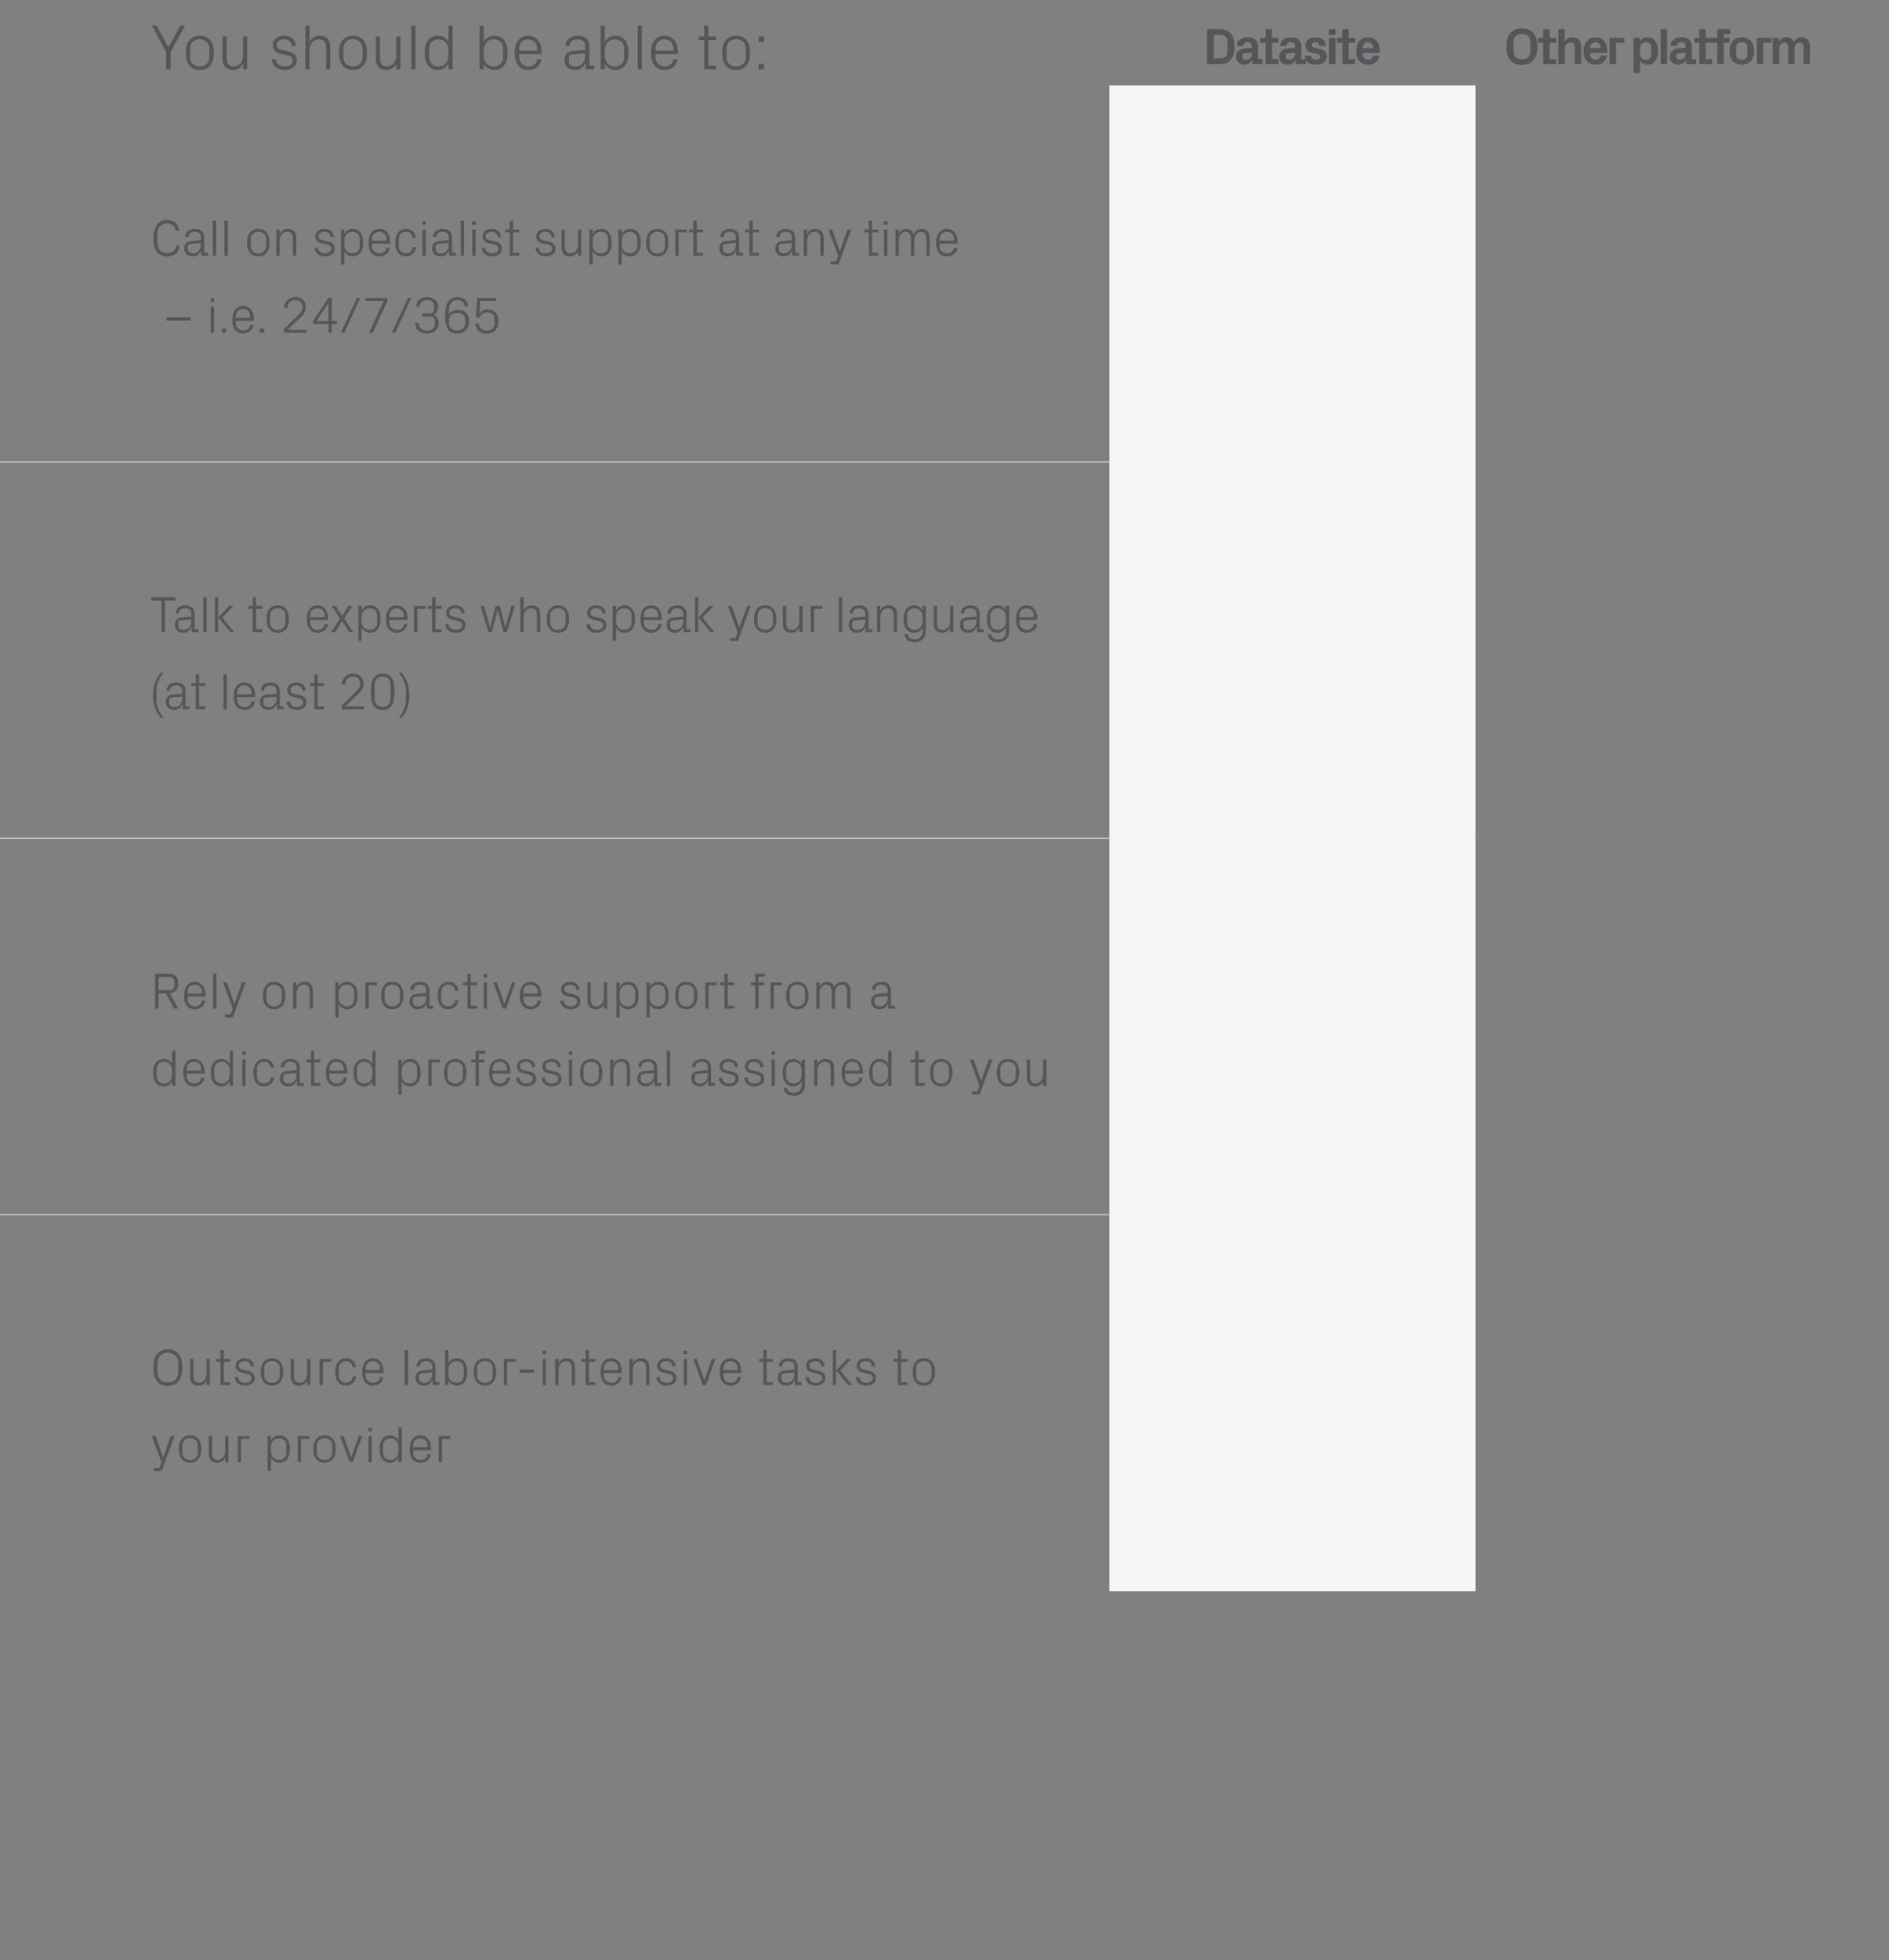 <?xml version="1.0" standalone="no"?><!DOCTYPE svg PUBLIC "-//W3C//DTD SVG 1.1//EN" "http://www.w3.org/Graphics/SVG/1.1/DTD/svg11.dtd"><svg xmlns="http://www.w3.org/2000/svg" version="1.1" width="1323px" height="1372.2px" viewBox="0 -1 1323 1372.2" style="top:-1px"><rect x="0" y="-1" width="1323" height="1372.2" fill="#808080" stroke="none"/>  <desc>You should be able to:,Datasite,Other platform,Call on specialist support at any time – i.e. 24/7/365,,,Talk to exper...</desc>  <defs/>  <g class="svg-tables">    <g class="svg-table-background">      <line x1="0" y1="322.4" x2="777" y2="322.4" stroke="#c4c3c4" stroke-width="0.63"/>      <rect x="777" y="58.8" width="256.4" height="263.6" class="svg-cell-fill" style="fill:#f6f6f8;"/>      <line x1="0" y1="585.9" x2="777" y2="585.9" stroke="#c4c3c4" stroke-width="0.63"/>      <line x1="0" y1="322.3" x2="777" y2="322.3" stroke="#c4c3c4" stroke-width="0.63"/>      <rect x="777" y="322.3" width="256.4" height="263.6" class="svg-cell-fill" style="fill:#f6f6f8;"/>      <line x1="0" y1="849.5" x2="777" y2="849.5" stroke="#c4c3c4" stroke-width="0.63"/>      <line x1="0" y1="585.9" x2="777" y2="585.9" stroke="#c4c3c4" stroke-width="0.63"/>      <rect x="777" y="585.9" width="256.4" height="263.6" class="svg-cell-fill" style="fill:#f6f6f8;"/>      <line x1="0" y1="849.4" x2="777" y2="849.4" stroke="#c4c3c4" stroke-width="0.63"/>      <rect x="777" y="849.4" width="256.4" height="263.6" class="svg-cell-fill" style="fill:#f6f6f8;"/>    </g>  </g>  <g id="Polygon49792">    <path d="M 114.3 1019.3 L 119.6 1004.4 L 122.2 1004.4 L 113.2 1028.8 L 107.7 1028.8 L 107.7 1026.8 L 111.6 1026.8 L 113.1 1022.7 L 106.3 1004.4 L 109 1004.4 L 114.2 1019.3 L 114.3 1019.3 Z M 133.1 1003.9 C 138.5 1003.9 141 1008 141 1013.5 C 141 1019.1 138.5 1023.1 133.1 1023.1 C 127.7 1023.1 125.2 1019.1 125.2 1013.5 C 125.2 1008 127.7 1003.9 133.1 1003.9 Z M 138.5 1010.8 C 138.5 1007.9 136.2 1005.9 133.1 1005.9 C 130.1 1005.9 127.8 1007.9 127.8 1010.8 C 127.8 1010.8 127.8 1016.3 127.8 1016.3 C 127.8 1019.2 130.1 1021.1 133.1 1021.1 C 136.2 1021.1 138.5 1019.2 138.5 1016.3 C 138.5 1016.3 138.5 1010.8 138.5 1010.8 Z M 148.6 1016.2 C 148.6 1019.2 149.5 1021.1 152.6 1021.1 C 155.5 1021.1 157.7 1018.5 157.7 1014.9 C 157.7 1014.9 157.7 1004.4 157.7 1004.4 L 160 1004.4 L 160 1022.7 L 157.7 1022.7 C 157.7 1022.7 157.7 1019.51 157.7 1019.5 C 156.7 1021.8 154.8 1023.1 152.1 1023.1 C 148.7 1023.1 146.2 1021.3 146.2 1016.6 C 146.22 1016.59 146.2 1004.4 146.2 1004.4 L 148.6 1004.4 C 148.6 1004.4 148.56 1016.2 148.6 1016.2 Z M 166.5 1004.4 L 174.6 1004.4 L 174.6 1006.4 L 168.8 1006.4 L 168.8 1022.7 L 166.5 1022.7 L 166.5 1004.4 Z M 189.8 1015 C 189.8 1018.5 191.9 1021.1 195.4 1021.1 C 198.6 1021.1 200.6 1019 200.6 1016.3 C 200.6 1016.3 200.6 1010.8 200.6 1010.8 C 200.6 1008.1 198.6 1006 195.4 1006 C 191.9 1006 189.8 1008.5 189.8 1012 C 189.8 1012 189.8 1015 189.8 1015 Z M 187.4 1028.8 L 187.4 1004.4 L 189.8 1004.4 C 189.8 1004.4 189.78 1007.52 189.8 1007.5 C 191 1005.1 193 1003.9 195.8 1003.9 C 200.5 1003.9 203.1 1007.8 203.1 1013.5 C 203.1 1019.2 200.6 1023.1 195.8 1023.1 C 193.2 1023.1 191 1021.9 189.8 1019.5 C 189.78 1019.54 189.8 1028.8 189.8 1028.8 L 187.4 1028.8 Z M 208.5 1004.4 L 216.6 1004.4 L 216.6 1006.4 L 210.8 1006.4 L 210.8 1022.7 L 208.5 1022.7 L 208.5 1004.4 Z M 227.3 1003.9 C 232.7 1003.9 235.2 1008 235.2 1013.5 C 235.2 1019.1 232.7 1023.1 227.3 1023.1 C 221.9 1023.1 219.4 1019.1 219.4 1013.5 C 219.4 1008 221.9 1003.9 227.3 1003.9 Z M 232.7 1010.8 C 232.7 1007.9 230.4 1005.9 227.3 1005.9 C 224.2 1005.9 221.9 1007.9 221.9 1010.8 C 221.9 1010.8 221.9 1016.3 221.9 1016.3 C 221.9 1019.2 224.2 1021.1 227.3 1021.1 C 230.4 1021.1 232.7 1019.2 232.7 1016.3 C 232.7 1016.3 232.7 1010.8 232.7 1010.8 Z M 246 1019.3 L 251.2 1004.4 L 253.7 1004.4 L 247.1 1022.7 L 244.8 1022.7 L 238.2 1004.4 L 240.7 1004.4 L 245.9 1019.3 L 246 1019.3 Z M 258.1 1022.7 L 258.1 1004.4 L 260.4 1004.4 L 260.4 1022.7 L 258.1 1022.7 Z M 260.5 1001.1 L 258 1001.1 L 258 998.6 L 260.5 998.6 L 260.5 1001.1 Z M 279.1 1012 C 279.1 1008.5 277 1006 273.6 1006 C 270.3 1006 268.3 1008.1 268.3 1010.8 C 268.3 1010.8 268.3 1016.3 268.3 1016.3 C 268.3 1019 270.3 1021.1 273.6 1021.1 C 277 1021.1 279.1 1018.5 279.1 1015 C 279.1 1015 279.1 1012 279.1 1012 Z M 279.1 1022.7 C 279.1 1022.7 279.13 1019.54 279.1 1019.5 C 277.9 1021.9 275.7 1023.1 273.2 1023.1 C 268.3 1023.1 265.8 1019.2 265.8 1013.5 C 265.8 1007.8 268.4 1003.9 273.1 1003.9 C 275.9 1003.9 277.9 1005.1 279.1 1007.5 C 279.13 1007.52 279.1 998.2 279.1 998.2 L 281.5 998.2 L 281.5 1022.7 L 279.1 1022.7 Z M 299.4 1010.8 C 299.4 1007.8 297.1 1006 294.4 1006 C 291.7 1006 289.4 1007.8 289.4 1010.8 C 289.39 1010.83 289.4 1012.2 289.4 1012.2 L 299.4 1012.2 C 299.4 1012.2 299.4 1010.83 299.4 1010.8 Z M 301.7 1017.1 C 301.3 1021 298.1 1023.1 294.4 1023.1 C 289.2 1023.1 286.9 1019.1 286.9 1013.5 C 286.9 1008 289.4 1003.9 294.4 1003.9 C 299.4 1003.9 301.9 1008 301.9 1012.7 C 301.92 1012.7 301.9 1014.3 301.9 1014.3 L 289.4 1014.3 C 289.4 1014.3 289.39 1016.23 289.4 1016.2 C 289.4 1019.2 291.9 1021.1 294.5 1021.1 C 297 1021.1 299.1 1019.9 299.4 1017.1 C 299.4 1017.1 301.7 1017.1 301.7 1017.1 Z M 307.2 1004.4 L 315.3 1004.4 L 315.3 1006.4 L 309.6 1006.4 L 309.6 1022.7 L 307.2 1022.7 L 307.2 1004.4 Z " stroke="none" fill="#575559"/>  </g>  <g id="Polygon49791">    <path d="M 117.5 969.3 C 110.3 969.3 107.4 964 107.4 956.5 C 107.4 948.9 110.3 943.7 117.5 943.7 C 124.8 943.7 127.7 948.9 127.7 956.5 C 127.7 964 124.8 969.3 117.5 969.3 Z M 124.8 960.1 C 124.8 960.1 124.8 952.8 124.8 952.8 C 124.8 948.7 121.7 946 117.5 946 C 113.4 946 110.3 948.7 110.3 952.8 C 110.3 952.8 110.3 960.1 110.3 960.1 C 110.3 964.3 113.4 966.9 117.5 966.9 C 121.7 966.9 124.8 964.4 124.8 960.1 Z M 135.4 962.2 C 135.4 965.2 136.4 967.1 139.4 967.1 C 142.4 967.1 144.6 964.5 144.6 960.9 C 144.56 960.9 144.6 950.4 144.6 950.4 L 146.9 950.4 L 146.9 968.7 L 144.6 968.7 C 144.6 968.7 144.56 965.51 144.6 965.5 C 143.6 967.8 141.7 969.1 139 969.1 C 135.5 969.1 133.1 967.3 133.1 962.6 C 133.08 962.59 133.1 950.4 133.1 950.4 L 135.4 950.4 C 135.4 950.4 135.42 962.2 135.4 962.2 Z M 156.8 966.7 L 161.2 966.7 L 161.2 968.7 L 154.4 968.7 L 154.4 952.4 L 151.4 952.4 L 151.4 950.4 L 154.4 950.4 L 154.4 944.2 L 156.8 944.2 L 156.8 950.4 L 161.2 950.4 L 161.2 952.4 L 156.8 952.4 L 156.8 966.7 Z M 173.3 958.6 C 176.8 959.3 178.5 960.9 178.5 963.9 C 178.5 966.9 175.9 969.1 171.6 969.1 C 167.6 969.1 164.6 967 164.5 963.1 C 164.5 963.1 166.8 963.1 166.8 963.1 C 166.9 965.7 169.1 967.1 171.6 967.1 C 174.2 967.1 176.2 966 176.2 963.9 C 176.2 962.1 175.2 961.3 172.5 960.7 C 172.5 960.7 169.5 960 169.5 960 C 166.7 959.5 165 958 165 955.1 C 165 952.1 167.6 949.9 171.3 949.9 C 174.6 949.9 177.9 951.6 177.9 955.6 C 177.9 955.6 175.6 955.6 175.6 955.6 C 175.5 953.1 173.6 952 171.3 952 C 168.9 952 167.2 953.2 167.2 955 C 167.2 956.8 168.4 957.6 170.2 957.9 C 170.2 957.9 173.3 958.6 173.3 958.6 Z M 190.5 949.9 C 195.9 949.9 198.4 954 198.4 959.5 C 198.4 965.1 195.9 969.1 190.5 969.1 C 185.1 969.1 182.6 965.1 182.6 959.5 C 182.6 954 185.1 949.9 190.5 949.9 Z M 195.9 956.8 C 195.9 953.9 193.6 951.9 190.5 951.9 C 187.4 951.9 185.1 953.9 185.1 956.8 C 185.1 956.8 185.1 962.3 185.1 962.3 C 185.1 965.2 187.4 967.1 190.5 967.1 C 193.6 967.1 195.9 965.2 195.9 962.3 C 195.9 962.3 195.9 956.8 195.9 956.8 Z M 205.9 962.2 C 205.9 965.2 206.9 967.1 209.9 967.1 C 212.9 967.1 215.1 964.5 215.1 960.9 C 215.09 960.9 215.1 950.4 215.1 950.4 L 217.4 950.4 L 217.4 968.7 L 215.1 968.7 C 215.1 968.7 215.09 965.51 215.1 965.5 C 214.1 967.8 212.2 969.1 209.5 969.1 C 206.1 969.1 203.6 967.3 203.6 962.6 C 203.6 962.59 203.6 950.4 203.6 950.4 L 205.9 950.4 C 205.9 950.4 205.94 962.2 205.9 962.2 Z M 223.8 950.4 L 231.9 950.4 L 231.9 952.4 L 226.2 952.4 L 226.2 968.7 L 223.8 968.7 L 223.8 950.4 Z M 246.9 956.2 C 246.7 953.2 244.5 952 242.1 952 C 239.7 952 237.3 953.8 237.3 956.9 C 237.3 956.9 237.3 962.2 237.3 962.2 C 237.3 965 239.5 967.1 242.2 967.1 C 244.8 967.1 246.9 965.5 247.1 962.7 C 247.1 962.7 249.4 962.7 249.4 962.7 C 248.9 967.1 245.8 969.1 242.2 969.1 C 237 969.1 234.8 965.1 234.8 959.6 C 234.8 953.8 237.4 949.9 242.3 949.9 C 246 949.9 248.9 952 249.3 956.2 C 249.3 956.2 246.9 956.2 246.9 956.2 Z M 266.1 956.8 C 266.1 953.8 263.8 952 261.1 952 C 258.4 952 256.1 953.8 256.1 956.8 C 256.09 956.83 256.1 958.2 256.1 958.2 L 266.1 958.2 C 266.1 958.2 266.1 956.83 266.1 956.8 Z M 268.4 963.1 C 268 967 264.8 969.1 261.1 969.1 C 255.9 969.1 253.6 965.1 253.6 959.5 C 253.6 954 256.1 949.9 261.1 949.9 C 266.1 949.9 268.6 954 268.6 958.7 C 268.62 958.7 268.6 960.3 268.6 960.3 L 256.1 960.3 C 256.1 960.3 256.09 962.23 256.1 962.2 C 256.1 965.2 258.6 967.1 261.2 967.1 C 263.7 967.1 265.8 965.9 266.1 963.1 C 266.1 963.1 268.4 963.1 268.4 963.1 Z M 283.4 968.7 L 283.4 944.2 L 285.8 944.2 L 285.8 968.7 L 283.4 968.7 Z M 302.7 956.1 C 302.7 952.9 300.9 952 298.3 952 C 295.7 952 294 953.2 294 955.6 C 294 955.6 291.7 955.6 291.7 955.6 C 291.7 952.2 294.4 949.9 298.4 949.9 C 302.3 949.9 305 951.9 305 956.2 C 304.98 956.18 305 966.7 305 966.7 L 307.7 966.7 L 307.7 968.7 L 303 968.7 L 302.9 965.1 C 302.9 965.1 302.78 965.15 302.8 965.1 C 301.8 967.7 299.7 969.1 296.9 969.1 C 295.1 969.1 293.5 968.6 292.5 967.5 C 291.6 966.6 291 965.1 291 963.7 C 291 960.8 292.5 958.7 295.7 958.5 C 295.73 958.45 302.7 957.8 302.7 957.8 C 302.7 957.8 302.67 956.11 302.7 956.1 Z M 295 960.5 C 293.9 960.6 293.5 961.2 293.5 962.3 C 293.5 962.3 293.5 964.3 293.5 964.3 C 293.5 966.2 295 967.1 297.3 967.1 C 300.7 967.1 302.7 964.5 302.7 960.7 C 302.67 960.72 302.7 959.8 302.7 959.8 C 302.7 959.8 295.04 960.5 295 960.5 Z M 314 961 C 314 964.5 316.1 967.1 319.6 967.1 C 322.8 967.1 324.8 965 324.8 962.3 C 324.8 962.3 324.8 956.8 324.8 956.8 C 324.8 954.1 322.8 952 319.6 952 C 316.1 952 314 954.5 314 958 C 314 958 314 961 314 961 Z M 311.7 968.7 L 311.7 944.2 L 314 944.2 C 314 944.2 314.01 953.52 314 953.5 C 315.2 951.1 317.2 949.9 320 949.9 C 324.8 949.9 327.3 953.8 327.3 959.5 C 327.3 965.2 324.8 969.1 320 969.1 C 317.4 969.1 315.2 967.9 314 965.5 C 314.01 965.54 314 968.7 314 968.7 L 311.7 968.7 Z M 339.6 949.9 C 345 949.9 347.5 954 347.5 959.5 C 347.5 965.1 345 969.1 339.6 969.1 C 334.2 969.1 331.7 965.1 331.7 959.5 C 331.7 954 334.2 949.9 339.6 949.9 Z M 345 956.8 C 345 953.9 342.7 951.9 339.6 951.9 C 336.5 951.9 334.2 953.9 334.2 956.8 C 334.2 956.8 334.2 962.3 334.2 962.3 C 334.2 965.2 336.5 967.1 339.6 967.1 C 342.7 967.1 345 965.2 345 962.3 C 345 962.3 345 956.8 345 956.8 Z M 352.9 950.4 L 361 950.4 L 361 952.4 L 355.2 952.4 L 355.2 968.7 L 352.9 968.7 L 352.9 950.4 Z M 363.9 957.8 L 374 957.8 L 374 960.1 L 363.9 960.1 L 363.9 957.8 Z M 380.1 968.7 L 380.1 950.4 L 382.4 950.4 L 382.4 968.7 L 380.1 968.7 Z M 382.5 947.1 L 380 947.1 L 380 944.6 L 382.5 944.6 L 382.5 947.1 Z M 400.4 956.9 C 400.4 953.9 399.5 952 396.3 952 C 393.3 952 391.2 954.6 391.2 958.2 C 391.16 958.16 391.2 968.7 391.2 968.7 L 388.8 968.7 L 388.8 950.4 L 391.2 950.4 C 391.2 950.4 391.16 953.56 391.2 953.6 C 392.2 951.3 394 949.9 396.8 949.9 C 400.4 949.9 402.8 951.8 402.8 956.5 C 402.79 956.47 402.8 968.7 402.8 968.7 L 400.4 968.7 C 400.4 968.7 400.45 956.9 400.4 956.9 Z M 412.5 966.7 L 416.9 966.7 L 416.9 968.7 L 410.1 968.7 L 410.1 952.4 L 407.1 952.4 L 407.1 950.4 L 410.1 950.4 L 410.1 944.2 L 412.5 944.2 L 412.5 950.4 L 416.9 950.4 L 416.9 952.4 L 412.5 952.4 L 412.5 966.7 Z M 433 956.8 C 433 953.8 430.7 952 428 952 C 425.3 952 423 953.8 423 956.8 C 423.02 956.83 423 958.2 423 958.2 L 433 958.2 C 433 958.2 433.03 956.83 433 956.8 Z M 435.4 963.1 C 434.9 967 431.8 969.1 428.1 969.1 C 422.8 969.1 420.5 965.1 420.5 959.5 C 420.5 954 423.1 949.9 428 949.9 C 433 949.9 435.5 954 435.5 958.7 C 435.55 958.7 435.5 960.3 435.5 960.3 L 423 960.3 C 423 960.3 423.02 962.23 423 962.2 C 423 965.2 425.5 967.1 428.1 967.1 C 430.7 967.1 432.7 965.9 433 963.1 C 433 963.1 435.4 963.1 435.4 963.1 Z M 452.5 956.9 C 452.5 953.9 451.5 952 448.4 952 C 445.3 952 443.2 954.6 443.2 958.2 C 443.18 958.16 443.2 968.7 443.2 968.7 L 440.8 968.7 L 440.8 950.4 L 443.2 950.4 C 443.2 950.4 443.18 953.56 443.2 953.6 C 444.2 951.3 446.1 949.9 448.8 949.9 C 452.4 949.9 454.8 951.8 454.8 956.5 C 454.81 956.47 454.8 968.7 454.8 968.7 L 452.5 968.7 C 452.5 968.7 452.47 956.9 452.5 956.9 Z M 468.6 958.6 C 472 959.3 473.7 960.9 473.7 963.9 C 473.7 966.9 471.2 969.1 466.8 969.1 C 462.9 969.1 459.8 967 459.7 963.1 C 459.7 963.1 462.1 963.1 462.1 963.1 C 462.2 965.7 464.3 967.1 466.9 967.1 C 469.4 967.1 471.4 966 471.4 963.9 C 471.4 962.1 470.4 961.3 467.7 960.7 C 467.7 960.7 464.7 960 464.7 960 C 462 959.5 460.2 958 460.2 955.1 C 460.2 952.1 462.8 949.9 466.6 949.9 C 469.9 949.9 473.1 951.6 473.2 955.6 C 473.2 955.6 470.8 955.6 470.8 955.6 C 470.8 953.1 468.8 952 466.6 952 C 464.1 952 462.5 953.2 462.5 955 C 462.5 956.8 463.6 957.6 465.5 957.9 C 465.5 957.9 468.6 958.6 468.6 958.6 Z M 478.9 968.7 L 478.9 950.4 L 481.2 950.4 L 481.2 968.7 L 478.9 968.7 Z M 481.3 947.1 L 478.8 947.1 L 478.8 944.6 L 481.3 944.6 L 481.3 947.1 Z M 493.4 965.3 L 498.5 950.4 L 501.1 950.4 L 494.5 968.7 L 492.1 968.7 L 485.6 950.4 L 488.1 950.4 L 493.3 965.3 L 493.4 965.3 Z M 516.6 956.8 C 516.6 953.8 514.3 952 511.6 952 C 508.9 952 506.6 953.8 506.6 956.8 C 506.61 956.83 506.6 958.2 506.6 958.2 L 516.6 958.2 C 516.6 958.2 516.62 956.83 516.6 956.8 Z M 519 963.1 C 518.5 967 515.4 969.1 511.7 969.1 C 506.4 969.1 504.1 965.1 504.1 959.5 C 504.1 954 506.6 949.9 511.6 949.9 C 516.6 949.9 519.1 954 519.1 958.7 C 519.14 958.7 519.1 960.3 519.1 960.3 L 506.6 960.3 C 506.6 960.3 506.61 962.23 506.6 962.2 C 506.6 965.2 509.1 967.1 511.7 967.1 C 514.2 967.1 516.3 965.9 516.6 963.1 C 516.6 963.1 519 963.1 519 963.1 Z M 537 966.7 L 541.3 966.7 L 541.3 968.7 L 534.6 968.7 L 534.6 952.4 L 531.6 952.4 L 531.6 950.4 L 534.6 950.4 L 534.6 944.2 L 537 944.2 L 537 950.4 L 541.3 950.4 L 541.3 952.4 L 537 952.4 L 537 966.7 Z M 556.4 956.1 C 556.4 952.9 554.7 952 552.1 952 C 549.5 952 547.8 953.2 547.8 955.6 C 547.8 955.6 545.4 955.6 545.4 955.6 C 545.4 952.2 548.2 949.9 552.1 949.9 C 556.1 949.9 558.7 951.9 558.7 956.2 C 558.74 956.18 558.7 966.7 558.7 966.7 L 561.4 966.7 L 561.4 968.7 L 556.7 968.7 L 556.6 965.1 C 556.6 965.1 556.54 965.15 556.5 965.1 C 555.5 967.7 553.4 969.1 550.7 969.1 C 548.9 969.1 547.3 968.6 546.3 967.5 C 545.3 966.6 544.8 965.1 544.8 963.7 C 544.8 960.8 546.3 958.7 549.5 958.5 C 549.49 958.45 556.4 957.8 556.4 957.8 C 556.4 957.8 556.43 956.11 556.4 956.1 Z M 548.8 960.5 C 547.7 960.6 547.3 961.2 547.3 962.3 C 547.3 962.3 547.3 964.3 547.3 964.3 C 547.3 966.2 548.8 967.1 551.1 967.1 C 554.4 967.1 556.4 964.5 556.4 960.7 C 556.43 960.72 556.4 959.8 556.4 959.8 C 556.4 959.8 548.8 960.5 548.8 960.5 Z M 573 958.6 C 576.4 959.3 578.1 960.9 578.1 963.9 C 578.1 966.9 575.5 969.1 571.2 969.1 C 567.3 969.1 564.2 967 564.1 963.1 C 564.1 963.1 566.5 963.1 566.5 963.1 C 566.5 965.7 568.7 967.1 571.3 967.1 C 573.8 967.1 575.8 966 575.8 963.9 C 575.8 962.1 574.8 961.3 572.1 960.7 C 572.1 960.7 569.1 960 569.1 960 C 566.4 959.5 564.6 958 564.6 955.1 C 564.6 952.1 567.2 949.9 571 949.9 C 574.3 949.9 577.5 951.6 577.6 955.6 C 577.6 955.6 575.2 955.6 575.2 955.6 C 575.2 953.1 573.2 952 571 952 C 568.5 952 566.9 953.2 566.9 955 C 566.9 956.8 568 957.6 569.9 957.9 C 569.9 957.9 573 958.6 573 958.6 Z M 585.7 958.5 L 593.2 950.4 L 596.2 950.4 L 588.5 958.5 L 596.9 968.7 L 594.1 968.7 L 585.7 958.5 Z M 585.6 968.7 L 583.3 968.7 L 583.3 944.2 L 585.6 944.2 L 585.6 968.7 Z M 608.3 958.6 C 611.8 959.3 613.5 960.9 613.5 963.9 C 613.5 966.9 610.9 969.1 606.6 969.1 C 602.6 969.1 599.6 967 599.5 963.1 C 599.5 963.1 601.8 963.1 601.8 963.1 C 601.9 965.7 604.1 967.1 606.6 967.1 C 609.1 967.1 611.2 966 611.2 963.9 C 611.2 962.1 610.1 961.3 607.5 960.7 C 607.5 960.7 604.5 960 604.5 960 C 601.7 959.5 600 958 600 955.1 C 600 952.1 602.5 949.9 606.3 949.9 C 609.6 949.9 612.8 951.6 612.9 955.6 C 612.9 955.6 610.6 955.6 610.6 955.6 C 610.5 953.1 608.6 952 606.3 952 C 603.9 952 602.2 953.2 602.2 955 C 602.2 956.8 603.3 957.6 605.2 957.9 C 605.2 957.9 608.3 958.6 608.3 958.6 Z M 631.1 966.7 L 635.5 966.7 L 635.5 968.7 L 628.8 968.7 L 628.8 952.4 L 625.7 952.4 L 625.7 950.4 L 628.8 950.4 L 628.8 944.2 L 631.1 944.2 L 631.1 950.4 L 635.5 950.4 L 635.5 952.4 L 631.1 952.4 L 631.1 966.7 Z M 647 949.9 C 652.4 949.9 654.9 954 654.9 959.5 C 654.9 965.1 652.4 969.1 647 969.1 C 641.6 969.1 639.2 965.1 639.2 959.5 C 639.2 954 641.6 949.9 647 949.9 Z M 652.4 956.8 C 652.4 953.9 650.1 951.9 647 951.9 C 644 951.9 641.7 953.9 641.7 956.8 C 641.7 956.8 641.7 962.3 641.7 962.3 C 641.7 965.2 644 967.1 647 967.1 C 650.1 967.1 652.4 965.2 652.4 962.3 C 652.4 962.3 652.4 956.8 652.4 956.8 Z " stroke="none" fill="#575559"/>  </g>  <g id="Polygon49790">    <path d="M 120.5 748.5 C 120.5 745 118.4 742.4 114.9 742.4 C 111.7 742.4 109.7 744.5 109.7 747.2 C 109.7 747.2 109.7 752.7 109.7 752.7 C 109.7 755.4 111.7 757.5 114.9 757.5 C 118.4 757.5 120.5 755 120.5 751.5 C 120.5 751.5 120.5 748.5 120.5 748.5 Z M 120.5 759.2 C 120.5 759.2 120.52 755.99 120.5 756 C 119.3 758.4 117.1 759.6 114.6 759.6 C 109.7 759.6 107.2 755.7 107.2 750 C 107.2 744.3 109.8 740.4 114.5 740.4 C 117.3 740.4 119.3 741.6 120.5 744 C 120.52 743.96 120.5 734.7 120.5 734.7 L 122.9 734.7 L 122.9 759.2 L 120.5 759.2 Z M 140.8 747.3 C 140.8 744.2 138.5 742.4 135.8 742.4 C 133.1 742.4 130.8 744.2 130.8 747.3 C 130.78 747.27 130.8 748.6 130.8 748.6 L 140.8 748.6 C 140.8 748.6 140.78 747.27 140.8 747.3 Z M 143.1 753.5 C 142.7 757.4 139.5 759.6 135.8 759.6 C 130.6 759.6 128.3 755.6 128.3 750 C 128.3 744.4 130.8 740.4 135.8 740.4 C 140.7 740.4 143.3 744.5 143.3 749.1 C 143.3 749.15 143.3 750.7 143.3 750.7 L 130.8 750.7 C 130.8 750.7 130.78 752.67 130.8 752.7 C 130.8 755.7 133.3 757.5 135.9 757.5 C 138.4 757.5 140.5 756.3 140.8 753.5 C 140.8 753.5 143.1 753.5 143.1 753.5 Z M 160.9 748.5 C 160.9 745 158.8 742.4 155.3 742.4 C 152.1 742.4 150.1 744.5 150.1 747.2 C 150.1 747.2 150.1 752.7 150.1 752.7 C 150.1 755.4 152.1 757.5 155.3 757.5 C 158.8 757.5 160.9 755 160.9 751.5 C 160.9 751.5 160.9 748.5 160.9 748.5 Z M 160.9 759.2 C 160.9 759.2 160.91 755.99 160.9 756 C 159.7 758.4 157.5 759.6 155 759.6 C 150.1 759.6 147.6 755.7 147.6 750 C 147.6 744.3 150.1 740.4 154.9 740.4 C 157.7 740.4 159.7 741.6 160.9 744 C 160.91 743.96 160.9 734.7 160.9 734.7 L 163.2 734.7 L 163.2 759.2 L 160.9 759.2 Z M 169.7 759.2 L 169.7 740.8 L 172 740.8 L 172 759.2 L 169.7 759.2 Z M 172.1 737.5 L 169.6 737.5 L 169.6 735 L 172.1 735 L 172.1 737.5 Z M 189.6 746.6 C 189.3 743.6 187.2 742.4 184.8 742.4 C 182.3 742.4 180 744.3 180 747.3 C 180 747.3 180 752.6 180 752.6 C 180 755.4 182.1 757.5 184.8 757.5 C 187.4 757.5 189.6 756 189.7 753.2 C 189.7 753.2 192 753.2 192 753.2 C 191.6 757.5 188.4 759.6 184.9 759.6 C 179.7 759.6 177.4 755.6 177.4 750.1 C 177.4 744.2 180 740.4 185 740.4 C 188.7 740.4 191.6 742.5 191.9 746.6 C 191.9 746.6 189.6 746.6 189.6 746.6 Z M 207.7 746.6 C 207.7 743.3 205.9 742.4 203.3 742.4 C 200.7 742.4 199 743.6 199 746.1 C 199 746.1 196.7 746.1 196.7 746.1 C 196.7 742.7 199.4 740.4 203.4 740.4 C 207.3 740.4 210 742.3 210 746.6 C 209.97 746.63 210 757.1 210 757.1 L 212.7 757.1 L 212.7 759.2 L 208 759.2 L 207.9 755.6 C 207.9 755.6 207.78 755.59 207.8 755.6 C 206.8 758.2 204.7 759.6 201.9 759.6 C 200.1 759.6 198.5 759 197.5 758 C 196.6 757 196 755.6 196 754.1 C 196 751.2 197.5 749.2 200.7 748.9 C 200.72 748.89 207.7 748.2 207.7 748.2 C 207.7 748.2 207.67 746.55 207.7 746.6 Z M 200 750.9 C 198.9 751.1 198.5 751.6 198.5 752.7 C 198.5 752.7 198.5 754.8 198.5 754.8 C 198.5 756.6 200 757.5 202.3 757.5 C 205.7 757.5 207.7 754.9 207.7 751.2 C 207.67 751.16 207.7 750.3 207.7 750.3 C 207.7 750.3 200.04 750.95 200 750.9 Z M 220.1 757.1 L 224.5 757.1 L 224.5 759.2 L 217.8 759.2 L 217.8 742.8 L 214.7 742.8 L 214.7 740.8 L 217.8 740.8 L 217.8 734.7 L 220.1 734.7 L 220.1 740.8 L 224.5 740.8 L 224.5 742.8 L 220.1 742.8 L 220.1 757.1 Z M 240.7 747.3 C 240.7 744.2 238.4 742.4 235.7 742.4 C 233 742.4 230.7 744.2 230.7 747.3 C 230.67 747.27 230.7 748.6 230.7 748.6 L 240.7 748.6 C 240.7 748.6 240.68 747.27 240.7 747.3 Z M 243 753.5 C 242.6 757.4 239.4 759.6 235.7 759.6 C 230.5 759.6 228.2 755.6 228.2 750 C 228.2 744.4 230.7 740.4 235.7 740.4 C 240.6 740.4 243.2 744.5 243.2 749.1 C 243.2 749.15 243.2 750.7 243.2 750.7 L 230.7 750.7 C 230.7 750.7 230.67 752.67 230.7 752.7 C 230.7 755.7 233.2 757.5 235.7 757.5 C 238.3 757.5 240.4 756.3 240.7 753.5 C 240.7 753.5 243 753.5 243 753.5 Z M 260.8 748.5 C 260.8 745 258.7 742.4 255.2 742.4 C 252 742.4 250 744.5 250 747.2 C 250 747.2 250 752.7 250 752.7 C 250 755.4 252 757.5 255.2 757.5 C 258.7 757.5 260.8 755 260.8 751.5 C 260.8 751.5 260.8 748.5 260.8 748.5 Z M 260.8 759.2 C 260.8 759.2 260.81 755.99 260.8 756 C 259.6 758.4 257.4 759.6 254.9 759.6 C 250 759.6 247.5 755.7 247.5 750 C 247.5 744.3 250 740.4 254.8 740.4 C 257.6 740.4 259.6 741.6 260.8 744 C 260.81 743.96 260.8 734.7 260.8 734.7 L 263.1 734.7 L 263.1 759.2 L 260.8 759.2 Z M 281.3 751.5 C 281.3 755 283.4 757.5 286.9 757.5 C 290.1 757.5 292.1 755.4 292.1 752.7 C 292.1 752.7 292.1 747.2 292.1 747.2 C 292.1 744.5 290.1 742.4 286.9 742.4 C 283.4 742.4 281.3 745 281.3 748.5 C 281.3 748.5 281.3 751.5 281.3 751.5 Z M 279 765.3 L 279 740.8 L 281.3 740.8 C 281.3 740.8 281.32 743.96 281.3 744 C 282.5 741.6 284.5 740.4 287.3 740.4 C 292.1 740.4 294.6 744.3 294.6 750 C 294.6 755.7 292.2 759.6 287.3 759.6 C 284.7 759.6 282.5 758.4 281.3 756 C 281.32 755.99 281.3 765.3 281.3 765.3 L 279 765.3 Z M 300 740.8 L 308.1 740.8 L 308.1 742.8 L 302.4 742.8 L 302.4 759.2 L 300 759.2 L 300 740.8 Z M 318.8 740.4 C 324.2 740.4 326.7 744.4 326.7 750 C 326.7 755.6 324.2 759.6 318.8 759.6 C 313.4 759.6 311 755.6 311 750 C 311 744.4 313.4 740.4 318.8 740.4 Z M 324.2 747.2 C 324.2 744.3 321.9 742.4 318.8 742.4 C 315.8 742.4 313.5 744.3 313.5 747.2 C 313.5 747.2 313.5 752.7 313.5 752.7 C 313.5 755.6 315.8 757.6 318.8 757.6 C 321.9 757.6 324.2 755.6 324.2 752.7 C 324.2 752.7 324.2 747.2 324.2 747.2 Z M 335.4 740.8 L 339.4 740.8 L 339.4 742.8 L 335.4 742.8 L 335.4 759.2 L 333.1 759.2 L 333.1 742.8 L 330 742.8 L 330 740.8 L 333.1 740.8 L 333.1 734.7 L 339.8 734.7 L 339.8 736.7 L 335.4 736.7 L 335.4 740.8 Z M 355 747.3 C 355 744.2 352.7 742.4 350 742.4 C 347.3 742.4 345 744.2 345 747.3 C 344.97 747.27 345 748.6 345 748.6 L 355 748.6 C 355 748.6 354.98 747.27 355 747.3 Z M 357.3 753.5 C 356.9 757.4 353.7 759.6 350 759.6 C 344.8 759.6 342.5 755.6 342.5 750 C 342.5 744.4 345 740.4 350 740.4 C 354.9 740.4 357.5 744.5 357.5 749.1 C 357.5 749.15 357.5 750.7 357.5 750.7 L 345 750.7 C 345 750.7 344.97 752.67 345 752.7 C 345 755.7 347.5 757.5 350 757.5 C 352.6 757.5 354.7 756.3 355 753.5 C 355 753.5 357.3 753.5 357.3 753.5 Z M 370.3 749 C 373.8 749.8 375.5 751.3 375.5 754.3 C 375.5 757.4 372.9 759.6 368.6 759.6 C 364.6 759.6 361.6 757.4 361.5 753.5 C 361.5 753.5 363.8 753.5 363.8 753.5 C 363.9 756.2 366.1 757.5 368.6 757.5 C 371.1 757.5 373.2 756.4 373.2 754.3 C 373.2 752.5 372.2 751.7 369.5 751.1 C 369.5 751.1 366.5 750.5 366.5 750.5 C 363.7 749.9 362 748.4 362 745.5 C 362 742.6 364.6 740.4 368.3 740.4 C 371.6 740.4 374.9 742.1 374.9 746.1 C 374.9 746.1 372.6 746.1 372.6 746.1 C 372.5 743.5 370.6 742.4 368.3 742.4 C 365.9 742.4 364.2 743.7 364.2 745.5 C 364.2 747.3 365.3 748 367.2 748.4 C 367.2 748.4 370.3 749 370.3 749 Z M 388.1 749 C 391.6 749.8 393.3 751.3 393.3 754.3 C 393.3 757.4 390.7 759.6 386.4 759.6 C 382.4 759.6 379.4 757.4 379.3 753.5 C 379.3 753.5 381.7 753.5 381.7 753.5 C 381.7 756.2 383.9 757.5 386.4 757.5 C 389 757.5 391 756.4 391 754.3 C 391 752.5 390 751.7 387.3 751.1 C 387.3 751.1 384.3 750.5 384.3 750.5 C 381.5 749.9 379.8 748.4 379.8 745.5 C 379.8 742.6 382.4 740.4 386.2 740.4 C 389.4 740.4 392.7 742.1 392.7 746.1 C 392.7 746.1 390.4 746.1 390.4 746.1 C 390.3 743.5 388.4 742.4 386.2 742.4 C 383.7 742.4 382.1 743.7 382.1 745.5 C 382.1 747.3 383.2 748 385 748.4 C 385 748.4 388.1 749 388.1 749 Z M 398.4 759.2 L 398.4 740.8 L 400.8 740.8 L 400.8 759.2 L 398.4 759.2 Z M 400.8 737.5 L 398.4 737.5 L 398.4 735 L 400.8 735 L 400.8 737.5 Z M 414.1 740.4 C 419.5 740.4 421.9 744.4 421.9 750 C 421.9 755.6 419.5 759.6 414.1 759.6 C 408.7 759.6 406.2 755.6 406.2 750 C 406.2 744.4 408.7 740.4 414.1 740.4 Z M 419.4 747.2 C 419.4 744.3 417.1 742.4 414.1 742.4 C 411 742.4 408.7 744.3 408.7 747.2 C 408.7 747.2 408.7 752.7 408.7 752.7 C 408.7 755.6 411 757.6 414.1 757.6 C 417.1 757.6 419.4 755.6 419.4 752.7 C 419.4 752.7 419.4 747.2 419.4 747.2 Z M 439 747.3 C 439 744.3 438 742.4 434.9 742.4 C 431.8 742.4 429.7 745 429.7 748.6 C 429.68 748.61 429.7 759.2 429.7 759.2 L 427.3 759.2 L 427.3 740.8 L 429.7 740.8 C 429.7 740.8 429.68 744 429.7 744 C 430.7 741.7 432.6 740.4 435.3 740.4 C 438.9 740.4 441.3 742.2 441.3 746.9 C 441.31 746.91 441.3 759.2 441.3 759.2 L 439 759.2 C 439 759.2 438.97 747.35 439 747.3 Z M 458 746.6 C 458 743.3 456.2 742.4 453.6 742.4 C 451 742.4 449.3 743.6 449.3 746.1 C 449.3 746.1 447 746.1 447 746.1 C 447 742.7 449.7 740.4 453.7 740.4 C 457.7 740.4 460.3 742.3 460.3 746.6 C 460.28 746.63 460.3 757.1 460.3 757.1 L 463 757.1 L 463 759.2 L 458.3 759.2 L 458.2 755.6 C 458.2 755.6 458.08 755.59 458.1 755.6 C 457.1 758.2 455 759.6 452.3 759.6 C 450.5 759.6 448.8 759 447.8 758 C 446.9 757 446.3 755.6 446.3 754.1 C 446.3 751.2 447.8 749.2 451 748.9 C 451.03 748.89 458 748.2 458 748.2 C 458 748.2 457.98 746.55 458 746.6 Z M 450.3 750.9 C 449.2 751.1 448.8 751.6 448.8 752.7 C 448.8 752.7 448.8 754.8 448.8 754.8 C 448.8 756.6 450.3 757.5 452.6 757.5 C 456 757.5 458 754.9 458 751.2 C 457.98 751.16 458 750.3 458 750.3 C 458 750.3 450.34 750.95 450.3 750.9 Z M 467 759.2 L 467 734.7 L 469.4 734.7 L 469.4 759.2 L 467 759.2 Z M 495.7 746.6 C 495.7 743.3 494 742.4 491.4 742.4 C 488.8 742.4 487.1 743.6 487.1 746.1 C 487.1 746.1 484.7 746.1 484.7 746.1 C 484.7 742.7 487.5 740.4 491.5 740.4 C 495.4 740.4 498 742.3 498 746.6 C 498.04 746.63 498 757.1 498 757.1 L 500.7 757.1 L 500.7 759.2 L 496 759.2 L 496 755.6 C 496 755.6 495.85 755.59 495.8 755.6 C 494.8 758.2 492.8 759.6 490 759.6 C 488.2 759.6 486.6 759 485.6 758 C 484.7 757 484.1 755.6 484.1 754.1 C 484.1 751.2 485.6 749.2 488.8 748.9 C 488.79 748.89 495.7 748.2 495.7 748.2 C 495.7 748.2 495.74 746.55 495.7 746.6 Z M 488.1 750.9 C 487 751.1 486.6 751.6 486.6 752.7 C 486.6 752.7 486.6 754.8 486.6 754.8 C 486.6 756.6 488.1 757.5 490.4 757.5 C 493.7 757.5 495.7 754.9 495.7 751.2 C 495.74 751.16 495.7 750.3 495.7 750.3 C 495.7 750.3 488.11 750.95 488.1 750.9 Z M 512.3 749 C 515.7 749.8 517.4 751.3 517.4 754.3 C 517.4 757.4 514.9 759.6 510.5 759.6 C 506.6 759.6 503.5 757.4 503.4 753.5 C 503.4 753.5 505.8 753.5 505.8 753.5 C 505.9 756.2 508.1 757.5 510.6 757.5 C 513.1 757.5 515.1 756.4 515.1 754.3 C 515.1 752.5 514.1 751.7 511.4 751.1 C 511.4 751.1 508.4 750.5 508.4 750.5 C 505.7 749.9 503.9 748.4 503.9 745.5 C 503.9 742.6 506.5 740.4 510.3 740.4 C 513.6 740.4 516.8 742.1 516.9 746.1 C 516.9 746.1 514.5 746.1 514.5 746.1 C 514.5 743.5 512.6 742.4 510.3 742.4 C 507.8 742.4 506.2 743.7 506.2 745.5 C 506.2 747.3 507.3 748 509.2 748.4 C 509.2 748.4 512.3 749 512.3 749 Z M 530.1 749 C 533.5 749.8 535.3 751.3 535.3 754.3 C 535.3 757.4 532.7 759.6 528.4 759.6 C 524.4 759.6 521.3 757.4 521.3 753.5 C 521.3 753.5 523.6 753.5 523.6 753.5 C 523.7 756.2 525.9 757.5 528.4 757.5 C 530.9 757.5 532.9 756.4 532.9 754.3 C 532.9 752.5 531.9 751.7 529.3 751.1 C 529.3 751.1 526.2 750.5 526.2 750.5 C 523.5 749.9 521.7 748.4 521.7 745.5 C 521.7 742.6 524.3 740.4 528.1 740.4 C 531.4 740.4 534.6 742.1 534.7 746.1 C 534.7 746.1 532.4 746.1 532.4 746.1 C 532.3 743.5 530.4 742.4 528.1 742.4 C 525.7 742.4 524 743.7 524 745.5 C 524 747.3 525.1 748 527 748.4 C 527 748.4 530.1 749 530.1 749 Z M 540.4 759.2 L 540.4 740.8 L 542.7 740.8 L 542.7 759.2 L 540.4 759.2 Z M 542.8 737.5 L 540.3 737.5 L 540.3 735 L 542.8 735 L 542.8 737.5 Z M 563.8 758.6 C 563.8 763.7 560.1 766.2 556.2 766.2 C 552.4 766.2 549.3 764.9 548.8 760.6 C 548.8 760.6 551.1 760.6 551.1 760.6 C 551.4 762.9 553 764.1 556.1 764.1 C 559.1 764.1 561.4 762.4 561.4 758.6 C 561.4 758.6 561.4 756 561.4 756 C 560.2 758.4 558.1 759.6 555.5 759.6 C 550.6 759.6 548.1 755.7 548.1 750 C 548.1 744.3 550.7 740.4 555.4 740.4 C 558.2 740.4 560.2 741.6 561.4 744 C 561.44 743.96 561.4 740.8 561.4 740.8 L 563.8 740.8 C 563.8 740.8 563.78 758.61 563.8 758.6 Z M 561.4 748.5 C 561.4 745 559.3 742.4 555.9 742.4 C 552.7 742.4 550.6 744.5 550.6 747.2 C 550.6 747.2 550.6 752.7 550.6 752.7 C 550.6 755.4 552.7 757.5 555.9 757.5 C 559.3 757.5 561.4 755 561.4 751.5 C 561.4 751.5 561.4 748.5 561.4 748.5 Z M 581.8 747.3 C 581.8 744.3 580.8 742.4 577.7 742.4 C 574.7 742.4 572.5 745 572.5 748.6 C 572.53 748.61 572.5 759.2 572.5 759.2 L 570.2 759.2 L 570.2 740.8 L 572.5 740.8 C 572.5 740.8 572.53 744 572.5 744 C 573.5 741.7 575.4 740.4 578.2 740.4 C 581.7 740.4 584.2 742.2 584.2 746.9 C 584.15 746.91 584.2 759.2 584.2 759.2 L 581.8 759.2 C 581.8 759.2 581.81 747.35 581.8 747.3 Z M 601.9 747.3 C 601.9 744.2 599.6 742.4 596.9 742.4 C 594.2 742.4 591.9 744.2 591.9 747.3 C 591.89 747.27 591.9 748.6 591.9 748.6 L 601.9 748.6 C 601.9 748.6 601.9 747.27 601.9 747.3 Z M 604.2 753.5 C 603.8 757.4 600.6 759.6 596.9 759.6 C 591.7 759.6 589.4 755.6 589.4 750 C 589.4 744.4 591.9 740.4 596.9 740.4 C 601.9 740.4 604.4 744.5 604.4 749.1 C 604.42 749.15 604.4 750.7 604.4 750.7 L 591.9 750.7 C 591.9 750.7 591.89 752.67 591.9 752.7 C 591.9 755.7 594.4 757.5 597 757.5 C 599.5 757.5 601.6 756.3 601.9 753.5 C 601.9 753.5 604.2 753.5 604.2 753.5 Z M 622 748.5 C 622 745 619.9 742.4 616.4 742.4 C 613.2 742.4 611.2 744.5 611.2 747.2 C 611.2 747.2 611.2 752.7 611.2 752.7 C 611.2 755.4 613.2 757.5 616.4 757.5 C 619.9 757.5 622 755 622 751.5 C 622 751.5 622 748.5 622 748.5 Z M 622 759.2 C 622 759.2 622.02 755.99 622 756 C 620.8 758.4 618.6 759.6 616.1 759.6 C 611.2 759.6 608.7 755.7 608.7 750 C 608.7 744.3 611.3 740.4 616 740.4 C 618.8 740.4 620.8 741.6 622 744 C 622.02 743.96 622 734.7 622 734.7 L 624.4 734.7 L 624.4 759.2 L 622 759.2 Z M 643.3 757.1 L 647.7 757.1 L 647.7 759.2 L 641 759.2 L 641 742.8 L 637.9 742.8 L 637.9 740.8 L 641 740.8 L 641 734.7 L 643.3 734.7 L 643.3 740.8 L 647.7 740.8 L 647.7 742.8 L 643.3 742.8 L 643.3 757.1 Z M 659.2 740.4 C 664.6 740.4 667.1 744.4 667.1 750 C 667.1 755.6 664.6 759.6 659.2 759.6 C 653.8 759.6 651.3 755.6 651.3 750 C 651.3 744.4 653.8 740.4 659.2 740.4 Z M 664.6 747.2 C 664.6 744.3 662.3 742.4 659.2 742.4 C 656.2 742.4 653.8 744.3 653.8 747.2 C 653.8 747.2 653.8 752.7 653.8 752.7 C 653.8 755.6 656.2 757.6 659.2 757.6 C 662.3 757.6 664.6 755.6 664.6 752.7 C 664.6 752.7 664.6 747.2 664.6 747.2 Z M 687.2 755.7 L 692.5 740.8 L 695.1 740.8 L 686.1 765.3 L 680.6 765.3 L 680.6 763.2 L 684.5 763.2 L 686 759.2 L 679.2 740.8 L 681.9 740.8 L 687.1 755.7 L 687.2 755.7 Z M 706 740.4 C 711.4 740.4 713.9 744.4 713.9 750 C 713.9 755.6 711.4 759.6 706 759.6 C 700.6 759.6 698.1 755.6 698.1 750 C 698.1 744.4 700.6 740.4 706 740.4 Z M 711.4 747.2 C 711.4 744.3 709.1 742.4 706 742.4 C 703 742.4 700.6 744.3 700.6 747.2 C 700.6 747.2 700.6 752.7 700.6 752.7 C 700.6 755.6 703 757.6 706 757.6 C 709.1 757.6 711.4 755.6 711.4 752.7 C 711.4 752.7 711.4 747.2 711.4 747.2 Z M 721.5 752.6 C 721.5 755.6 722.4 757.5 725.5 757.5 C 728.4 757.5 730.6 755 730.6 751.3 C 730.6 751.34 730.6 740.8 730.6 740.8 L 732.9 740.8 L 732.9 759.2 L 730.6 759.2 C 730.6 759.2 730.6 755.95 730.6 755.9 C 729.6 758.3 727.7 759.6 725 759.6 C 721.6 759.6 719.1 757.7 719.1 753 C 719.12 753.03 719.1 740.8 719.1 740.8 L 721.5 740.8 C 721.5 740.8 721.46 752.64 721.5 752.6 Z " stroke="none" fill="#575559"/>  </g>  <g id="Polygon49789">    <path d="M 111.1 694.5 L 111.1 705.2 L 108.6 705.2 L 108.6 680.7 C 108.6 680.7 117.82 680.67 117.8 680.7 C 122.9 680.7 124.8 683.1 124.8 687.5 C 124.8 691.9 122.6 694 119 694.4 C 119 694.43 124.8 705.2 124.8 705.2 L 121.9 705.2 L 116.3 694.5 L 111.1 694.5 Z M 118.6 692.3 C 120.6 692.3 122.1 691 122.1 689 C 122.1 689 122.1 686 122.1 686 C 122.1 684.1 120.6 683 118.6 683 C 118.64 683.01 111.1 683 111.1 683 L 111.1 692.3 C 111.1 692.3 118.64 692.27 118.6 692.3 Z M 141.4 693.3 C 141.4 690.2 139.1 688.4 136.4 688.4 C 133.7 688.4 131.4 690.2 131.4 693.3 C 131.39 693.27 131.4 694.6 131.4 694.6 L 141.4 694.6 C 141.4 694.6 141.4 693.27 141.4 693.3 Z M 143.7 699.5 C 143.3 703.4 140.1 705.6 136.4 705.6 C 131.2 705.6 128.9 701.6 128.9 696 C 128.9 690.4 131.4 686.4 136.4 686.4 C 141.4 686.4 143.9 690.5 143.9 695.1 C 143.92 695.15 143.9 696.7 143.9 696.7 L 131.4 696.7 C 131.4 696.7 131.39 698.67 131.4 698.7 C 131.4 701.7 133.9 703.5 136.5 703.5 C 139 703.5 141.1 702.3 141.4 699.5 C 141.4 699.5 143.7 699.5 143.7 699.5 Z M 149.3 705.2 L 149.3 680.7 L 151.6 680.7 L 151.6 705.2 L 149.3 705.2 Z M 164.2 701.7 L 169.5 686.8 L 172.1 686.8 L 163.1 711.3 L 157.6 711.3 L 157.6 709.2 L 161.5 709.2 L 163 705.2 L 156.2 686.8 L 158.9 686.8 L 164.1 701.7 L 164.2 701.7 Z M 192 686.4 C 197.4 686.4 199.9 690.4 199.9 696 C 199.9 701.6 197.4 705.6 192 705.6 C 186.6 705.6 184.1 701.6 184.1 696 C 184.1 690.4 186.6 686.4 192 686.4 Z M 197.3 693.2 C 197.3 690.3 195 688.4 192 688.4 C 188.9 688.4 186.6 690.3 186.6 693.2 C 186.6 693.2 186.6 698.7 186.6 698.7 C 186.6 701.6 188.9 703.6 192 703.6 C 195 703.6 197.3 701.6 197.3 698.7 C 197.3 698.7 197.3 693.2 197.3 693.2 Z M 216.9 693.3 C 216.9 690.3 215.9 688.4 212.8 688.4 C 209.8 688.4 207.6 691 207.6 694.6 C 207.6 694.61 207.6 705.2 207.6 705.2 L 205.3 705.2 L 205.3 686.8 L 207.6 686.8 C 207.6 686.8 207.6 690 207.6 690 C 208.6 687.7 210.5 686.4 213.3 686.4 C 216.8 686.4 219.2 688.2 219.2 692.9 C 219.23 692.91 219.2 705.2 219.2 705.2 L 216.9 705.2 C 216.9 705.2 216.89 693.35 216.9 693.3 Z M 237.2 697.5 C 237.2 701 239.4 703.5 242.8 703.5 C 246 703.5 248 701.4 248 698.7 C 248 698.7 248 693.2 248 693.2 C 248 690.5 246 688.4 242.8 688.4 C 239.4 688.4 237.2 691 237.2 694.5 C 237.2 694.5 237.2 697.5 237.2 697.5 Z M 234.9 711.3 L 234.9 686.8 L 237.2 686.8 C 237.2 686.8 237.23 689.96 237.2 690 C 238.4 687.6 240.4 686.4 243.2 686.4 C 248 686.4 250.5 690.3 250.5 696 C 250.5 701.7 248.1 705.6 243.2 705.6 C 240.6 705.6 238.4 704.4 237.2 702 C 237.23 701.99 237.2 711.3 237.2 711.3 L 234.9 711.3 Z M 255.9 686.8 L 264 686.8 L 264 688.8 L 258.3 688.8 L 258.3 705.2 L 255.9 705.2 L 255.9 686.8 Z M 274.7 686.4 C 280.1 686.4 282.6 690.4 282.6 696 C 282.6 701.6 280.1 705.6 274.7 705.6 C 269.3 705.6 266.9 701.6 266.9 696 C 266.9 690.4 269.3 686.4 274.7 686.4 Z M 280.1 693.2 C 280.1 690.3 277.8 688.4 274.7 688.4 C 271.7 688.4 269.4 690.3 269.4 693.2 C 269.4 693.2 269.4 698.7 269.4 698.7 C 269.4 701.6 271.7 703.6 274.7 703.6 C 277.8 703.6 280.1 701.6 280.1 698.7 C 280.1 698.7 280.1 693.2 280.1 693.2 Z M 298.5 692.6 C 298.5 689.3 296.7 688.4 294.1 688.4 C 291.5 688.4 289.8 689.6 289.8 692.1 C 289.8 692.1 287.4 692.1 287.4 692.1 C 287.4 688.7 290.2 686.4 294.2 686.4 C 298.1 686.4 300.8 688.3 300.8 692.6 C 300.77 692.63 300.8 703.1 300.8 703.1 L 303.5 703.1 L 303.5 705.2 L 298.8 705.2 L 298.7 701.6 C 298.7 701.6 298.57 701.59 298.6 701.6 C 297.6 704.2 295.5 705.6 292.7 705.6 C 290.9 705.6 289.3 705 288.3 704 C 287.4 703 286.8 701.6 286.8 700.1 C 286.8 697.2 288.3 695.2 291.5 694.9 C 291.51 694.89 298.5 694.2 298.5 694.2 C 298.5 694.2 298.46 692.55 298.5 692.6 Z M 290.8 696.9 C 289.7 697.1 289.3 697.6 289.3 698.7 C 289.3 698.7 289.3 700.8 289.3 700.8 C 289.3 702.6 290.8 703.5 293.1 703.5 C 296.4 703.5 298.5 700.9 298.5 697.2 C 298.46 697.16 298.5 696.3 298.5 696.3 C 298.5 696.3 290.83 696.95 290.8 696.9 Z M 318.6 692.6 C 318.4 689.6 316.2 688.4 313.8 688.4 C 311.4 688.4 309 690.3 309 693.3 C 309 693.3 309 698.6 309 698.6 C 309 701.4 311.2 703.5 313.9 703.5 C 316.5 703.5 318.6 702 318.8 699.2 C 318.8 699.2 321.1 699.2 321.1 699.2 C 320.6 703.5 317.5 705.6 313.9 705.6 C 308.8 705.6 306.5 701.6 306.5 696.1 C 306.5 690.2 309.1 686.4 314 686.4 C 317.7 686.4 320.6 688.5 321 692.6 C 321 692.6 318.6 692.6 318.6 692.6 Z M 329.7 703.1 L 334.1 703.1 L 334.1 705.2 L 327.4 705.2 L 327.4 688.8 L 324.3 688.8 L 324.3 686.8 L 327.4 686.8 L 327.4 680.7 L 329.7 680.7 L 329.7 686.8 L 334.1 686.8 L 334.1 688.8 L 329.7 688.8 L 329.7 703.1 Z M 338.8 705.2 L 338.8 686.8 L 341.1 686.8 L 341.1 705.2 L 338.8 705.2 Z M 341.2 683.5 L 338.7 683.5 L 338.7 681 L 341.2 681 L 341.2 683.5 Z M 353.3 701.7 L 358.5 686.8 L 361 686.8 L 354.4 705.2 L 352.1 705.2 L 345.5 686.8 L 348 686.8 L 353.2 701.7 L 353.3 701.7 Z M 376.5 693.3 C 376.5 690.2 374.2 688.4 371.5 688.4 C 368.8 688.4 366.5 690.2 366.5 693.3 C 366.54 693.27 366.5 694.6 366.5 694.6 L 376.5 694.6 C 376.5 694.6 376.55 693.27 376.5 693.3 Z M 378.9 699.5 C 378.5 703.4 375.3 705.6 371.6 705.6 C 366.4 705.6 364 701.6 364 696 C 364 690.4 366.6 686.4 371.5 686.4 C 376.5 686.4 379.1 690.5 379.1 695.1 C 379.07 695.15 379.1 696.7 379.1 696.7 L 366.5 696.7 C 366.5 696.7 366.54 698.67 366.5 698.7 C 366.5 701.7 369 703.5 371.6 703.5 C 374.2 703.5 376.2 702.3 376.5 699.5 C 376.5 699.5 378.9 699.5 378.9 699.5 Z M 401.3 695 C 404.8 695.8 406.5 697.3 406.5 700.3 C 406.5 703.4 403.9 705.6 399.6 705.6 C 395.6 705.6 392.6 703.4 392.5 699.5 C 392.5 699.5 394.8 699.5 394.8 699.5 C 394.9 702.2 397.1 703.5 399.6 703.5 C 402.1 703.5 404.2 702.4 404.2 700.3 C 404.2 698.5 403.1 697.7 400.5 697.1 C 400.5 697.1 397.5 696.5 397.5 696.5 C 394.7 695.9 393 694.4 393 691.5 C 393 688.6 395.6 686.4 399.3 686.4 C 402.6 686.4 405.8 688.1 405.9 692.1 C 405.9 692.1 403.6 692.1 403.6 692.1 C 403.5 689.5 401.6 688.4 399.3 688.4 C 396.9 688.4 395.2 689.7 395.2 691.5 C 395.2 693.3 396.3 694 398.2 694.4 C 398.2 694.4 401.3 695 401.3 695 Z M 413.8 698.6 C 413.8 701.6 414.7 703.5 417.8 703.5 C 420.7 703.5 422.9 701 422.9 697.3 C 422.91 697.34 422.9 686.8 422.9 686.8 L 425.3 686.8 L 425.3 705.2 L 422.9 705.2 C 422.9 705.2 422.91 701.95 422.9 701.9 C 421.9 704.3 420 705.6 417.3 705.6 C 413.9 705.6 411.4 703.7 411.4 699 C 411.43 699.03 411.4 686.8 411.4 686.8 L 413.8 686.8 C 413.8 686.8 413.77 698.64 413.8 698.6 Z M 434 697.5 C 434 701 436.1 703.5 439.6 703.5 C 442.8 703.5 444.8 701.4 444.8 698.7 C 444.8 698.7 444.8 693.2 444.8 693.2 C 444.8 690.5 442.8 688.4 439.6 688.4 C 436.1 688.4 434 691 434 694.5 C 434 694.5 434 697.5 434 697.5 Z M 431.7 711.3 L 431.7 686.8 L 434 686.8 C 434 686.8 434 689.96 434 690 C 435.2 687.6 437.2 686.4 440 686.4 C 444.8 686.4 447.3 690.3 447.3 696 C 447.3 701.7 444.8 705.6 440 705.6 C 437.4 705.6 435.2 704.4 434 702 C 434 701.99 434 711.3 434 711.3 L 431.7 711.3 Z M 455.1 697.5 C 455.1 701 457.2 703.5 460.6 703.5 C 463.9 703.5 465.9 701.4 465.9 698.7 C 465.9 698.7 465.9 693.2 465.9 693.2 C 465.9 690.5 463.9 688.4 460.6 688.4 C 457.2 688.4 455.1 691 455.1 694.5 C 455.1 694.5 455.1 697.5 455.1 697.5 Z M 452.7 711.3 L 452.7 686.8 L 455.1 686.8 C 455.1 686.8 455.06 689.96 455.1 690 C 456.2 687.6 458.3 686.4 461.1 686.4 C 465.8 686.4 468.4 690.3 468.4 696 C 468.4 701.7 465.9 705.6 461.1 705.6 C 458.5 705.6 456.2 704.4 455.1 702 C 455.06 701.99 455.1 711.3 455.1 711.3 L 452.7 711.3 Z M 480.7 686.4 C 486.1 686.4 488.5 690.4 488.5 696 C 488.5 701.6 486.1 705.6 480.7 705.6 C 475.3 705.6 472.8 701.6 472.8 696 C 472.8 690.4 475.3 686.4 480.7 686.4 Z M 486 693.2 C 486 690.3 483.7 688.4 480.7 688.4 C 477.6 688.4 475.3 690.3 475.3 693.2 C 475.3 693.2 475.3 698.7 475.3 698.7 C 475.3 701.6 477.6 703.6 480.7 703.6 C 483.7 703.6 486 701.6 486 698.7 C 486 698.7 486 693.2 486 693.2 Z M 493.9 686.8 L 502 686.8 L 502 688.8 L 496.3 688.8 L 496.3 705.2 L 493.9 705.2 L 493.9 686.8 Z M 509.7 703.1 L 514.1 703.1 L 514.1 705.2 L 507.4 705.2 L 507.4 688.8 L 504.3 688.8 L 504.3 686.8 L 507.4 686.8 L 507.4 680.7 L 509.7 680.7 L 509.7 686.8 L 514.1 686.8 L 514.1 688.8 L 509.7 688.8 L 509.7 703.1 Z M 531.3 686.8 L 535.3 686.8 L 535.3 688.8 L 531.3 688.8 L 531.3 705.2 L 528.9 705.2 L 528.9 688.8 L 525.9 688.8 L 525.9 686.8 L 528.9 686.8 L 528.9 680.7 L 535.7 680.7 L 535.7 682.7 L 531.3 682.7 L 531.3 686.8 Z M 539.6 686.8 L 547.7 686.8 L 547.7 688.8 L 542 688.8 L 542 705.2 L 539.6 705.2 L 539.6 686.8 Z M 558.4 686.4 C 563.8 686.4 566.3 690.4 566.3 696 C 566.3 701.6 563.8 705.6 558.4 705.6 C 553 705.6 550.5 701.6 550.5 696 C 550.5 690.4 553 686.4 558.4 686.4 Z M 563.8 693.2 C 563.8 690.3 561.5 688.4 558.4 688.4 C 555.4 688.4 553.1 690.3 553.1 693.2 C 553.1 693.2 553.1 698.7 553.1 698.7 C 553.1 701.6 555.4 703.6 558.4 703.6 C 561.5 703.6 563.8 701.6 563.8 698.7 C 563.8 698.7 563.8 693.2 563.8 693.2 Z M 571.7 686.8 L 574 686.8 C 574 686.8 574.04 690 574 690 C 574.9 687.8 576.6 686.4 579.2 686.4 C 581.7 686.4 583.7 687.5 584.5 690.3 C 585.2 688 587.1 686.4 589.9 686.4 C 593.2 686.4 595.6 688.2 595.6 692.9 C 595.64 692.91 595.6 705.2 595.6 705.2 L 593.3 705.2 C 593.3 705.2 593.3 693.24 593.3 693.2 C 593.3 690.2 592.2 688.4 589.5 688.4 C 586.9 688.4 584.8 690.9 584.8 694.5 C 584.84 694.53 584.8 705.2 584.8 705.2 L 582.5 705.2 C 582.5 705.2 582.5 693.24 582.5 693.2 C 582.5 690.2 581.4 688.4 578.7 688.4 C 576.1 688.4 574 690.9 574 694.5 C 574.04 694.53 574 705.2 574 705.2 L 571.7 705.2 L 571.7 686.8 Z M 621.7 692.6 C 621.7 689.3 620 688.4 617.4 688.4 C 614.8 688.4 613.1 689.6 613.1 692.1 C 613.1 692.1 610.7 692.1 610.7 692.1 C 610.7 688.7 613.5 686.4 617.5 686.4 C 621.4 686.4 624 688.3 624 692.6 C 624.04 692.63 624 703.1 624 703.1 L 626.7 703.1 L 626.7 705.2 L 622 705.2 L 622 701.6 C 622 701.6 621.85 701.59 621.8 701.6 C 620.8 704.2 618.8 705.6 616 705.6 C 614.2 705.6 612.6 705 611.6 704 C 610.7 703 610.1 701.6 610.1 700.1 C 610.1 697.2 611.6 695.2 614.8 694.9 C 614.79 694.89 621.7 694.2 621.7 694.2 C 621.7 694.2 621.74 692.55 621.7 692.6 Z M 614.1 696.9 C 613 697.1 612.6 697.6 612.6 698.7 C 612.6 698.7 612.6 700.8 612.6 700.8 C 612.6 702.6 614.1 703.5 616.4 703.5 C 619.7 703.5 621.7 700.9 621.7 697.2 C 621.74 697.16 621.7 696.3 621.7 696.3 C 621.7 696.3 614.11 696.95 614.1 696.9 Z " stroke="none" fill="#575559"/>  </g>  <g id="Polygon49788">    <path d="M 109.6 489.5 C 109.6 493.5 111.5 497.6 114.6 501.7 C 114.6 501.7 112.6 501.7 112.6 501.7 C 109.4 497.5 107.2 492.9 107.2 485.8 C 107.2 478.6 109.4 474 112.6 469.8 C 112.6 469.8 114.6 469.8 114.6 469.8 C 111.3 474.2 109.6 478 109.6 482 C 109.6 482 109.6 489.5 109.6 489.5 Z M 127.7 483 C 127.7 479.8 125.9 478.9 123.3 478.9 C 120.7 478.9 119 480 119 482.5 C 119 482.5 116.7 482.5 116.7 482.5 C 116.7 479.1 119.4 476.8 123.4 476.8 C 127.4 476.8 130 478.7 130 483.1 C 129.98 483.07 130 493.5 130 493.5 L 132.7 493.5 L 132.7 495.6 L 128 495.6 L 127.9 492 C 127.9 492 127.79 492.03 127.8 492 C 126.8 494.6 124.7 496 122 496 C 120.2 496 118.5 495.5 117.5 494.4 C 116.6 493.4 116.1 492 116.1 490.6 C 116.1 487.7 117.5 485.6 120.7 485.3 C 120.73 485.34 127.7 484.7 127.7 484.7 C 127.7 484.7 127.68 483 127.7 483 Z M 120 487.4 C 118.9 487.5 118.5 488.1 118.5 489.2 C 118.5 489.2 118.5 491.2 118.5 491.2 C 118.5 493.1 120 494 122.4 494 C 125.7 494 127.7 491.4 127.7 487.6 C 127.68 487.6 127.7 486.7 127.7 486.7 C 127.7 486.7 120.05 487.39 120 487.4 Z M 139.4 493.5 L 143.8 493.5 L 143.8 495.6 L 137.1 495.6 L 137.1 479.3 L 134 479.3 L 134 477.2 L 137.1 477.2 L 137.1 471.1 L 139.4 471.1 L 139.4 477.2 L 143.8 477.2 L 143.8 479.3 L 139.4 479.3 L 139.4 493.5 Z M 156.5 495.6 L 156.5 471.1 L 158.9 471.1 L 158.9 495.6 L 156.5 495.6 Z M 176.1 483.7 C 176.1 480.7 173.8 478.9 171.1 478.9 C 168.4 478.9 166.1 480.7 166.1 483.7 C 166.13 483.72 166.1 485.1 166.1 485.1 L 176.1 485.1 C 176.1 485.1 176.13 483.72 176.1 483.7 Z M 178.5 489.9 C 178 493.9 174.9 496 171.2 496 C 165.9 496 163.6 492 163.6 486.4 C 163.6 480.8 166.2 476.8 171.1 476.8 C 176.1 476.8 178.7 480.9 178.7 485.6 C 178.65 485.59 178.7 487.1 178.7 487.1 L 166.1 487.1 C 166.1 487.1 166.13 489.12 166.1 489.1 C 166.1 492.1 168.6 494 171.2 494 C 173.8 494 175.8 492.8 176.1 489.9 C 176.1 489.9 178.5 489.9 178.5 489.9 Z M 193.7 483 C 193.7 479.8 191.9 478.9 189.3 478.9 C 186.7 478.9 185 480 185 482.5 C 185 482.5 182.7 482.5 182.7 482.5 C 182.7 479.1 185.4 476.8 189.4 476.8 C 193.3 476.8 196 478.7 196 483.1 C 195.97 483.07 196 493.5 196 493.5 L 198.7 493.5 L 198.7 495.6 L 194 495.6 L 193.9 492 C 193.9 492 193.77 492.03 193.8 492 C 192.8 494.6 190.7 496 187.9 496 C 186.1 496 184.5 495.5 183.5 494.4 C 182.6 493.4 182 492 182 490.6 C 182 487.7 183.5 485.6 186.7 485.3 C 186.72 485.34 193.7 484.7 193.7 484.7 C 193.7 484.7 193.67 483 193.7 483 Z M 186 487.4 C 184.9 487.5 184.5 488.1 184.5 489.2 C 184.5 489.2 184.5 491.2 184.5 491.2 C 184.5 493.1 186 494 188.3 494 C 191.7 494 193.7 491.4 193.7 487.6 C 193.67 487.6 193.7 486.7 193.7 486.7 C 193.7 486.7 186.03 487.39 186 487.4 Z M 209.5 485.5 C 212.9 486.2 214.7 487.8 214.7 490.7 C 214.7 493.8 212.1 496 207.7 496 C 203.8 496 200.7 493.9 200.6 490 C 200.6 490 203 490 203 490 C 203.1 492.6 205.3 494 207.8 494 C 210.3 494 212.3 492.9 212.3 490.8 C 212.3 488.9 211.3 488.1 208.6 487.6 C 208.6 487.6 205.6 486.9 205.6 486.9 C 202.9 486.3 201.1 484.9 201.1 482 C 201.1 479 203.7 476.8 207.5 476.8 C 210.8 476.8 214 478.5 214.1 482.5 C 214.1 482.5 211.7 482.5 211.7 482.5 C 211.7 479.9 209.8 478.9 207.5 478.9 C 205 478.9 203.4 480.1 203.4 481.9 C 203.4 483.7 204.5 484.5 206.4 484.8 C 206.4 484.8 209.5 485.5 209.5 485.5 Z M 222.5 493.5 L 226.9 493.5 L 226.9 495.6 L 220.2 495.6 L 220.2 479.3 L 217.1 479.3 L 217.1 477.2 L 220.2 477.2 L 220.2 471.1 L 222.5 471.1 L 222.5 477.2 L 226.9 477.2 L 226.9 479.3 L 222.5 479.3 L 222.5 493.5 Z M 241.9 493.5 L 255 493.5 L 255 495.6 L 239.2 495.6 L 239.2 493 C 239.2 493 249.28 483.18 249.3 483.2 C 251 481.5 252.2 480.3 252.2 477.6 C 252.2 474.6 250.3 472.7 247.3 472.7 C 244.1 472.7 241.9 474.8 241.8 478.1 C 241.8 478.1 239.4 478.1 239.4 478.1 C 239.5 473.6 242.8 470.6 247.3 470.6 C 251.8 470.6 254.6 473.3 254.6 477.6 C 254.6 481.3 252.5 483.4 250.7 485.1 C 250.65 485.08 241.9 493.4 241.9 493.4 L 241.9 493.5 Z M 268 496.1 C 261.2 496.1 259.7 490.5 259.7 483.4 C 259.7 476.2 261.2 470.6 268 470.6 C 274.8 470.6 276.3 476.2 276.3 483.4 C 276.3 490.5 274.8 496.1 268 496.1 Z M 273.6 478.6 C 273.6 475 271.4 472.7 268 472.7 C 264.6 472.7 262.4 475 262.4 478.6 C 262.4 478.6 262.4 488.1 262.4 488.1 C 262.4 491.7 264.6 494 268 494 C 271.4 494 273.6 491.7 273.6 488.1 C 273.6 488.1 273.6 478.6 273.6 478.6 Z M 284.3 482 C 284.3 478 282.5 474.2 279.3 469.8 C 279.3 469.8 281.3 469.8 281.3 469.8 C 284.5 474 286.7 478.6 286.7 485.8 C 286.7 492.9 284.5 497.5 281.3 501.7 C 281.3 501.7 279.3 501.7 279.3 501.7 C 282.4 497.6 284.3 493.5 284.3 489.5 C 284.3 489.5 284.3 482 284.3 482 Z " stroke="none" fill="#575559"/>  </g>  <g id="Polygon49787">    <path d="M 105.8 417.1 L 122.9 417.1 L 122.9 419.5 L 115.6 419.5 L 115.6 441.6 L 113.1 441.6 L 113.1 419.5 L 105.8 419.5 L 105.8 417.1 Z M 134 429 C 134 425.8 132.3 424.9 129.7 424.9 C 127.1 424.9 125.3 426 125.3 428.5 C 125.3 428.5 123 428.5 123 428.5 C 123 425.1 125.8 422.8 129.7 422.8 C 133.7 422.8 136.3 424.7 136.3 429.1 C 136.32 429.07 136.3 439.5 136.3 439.5 L 139 439.5 L 139 441.6 L 134.3 441.6 L 134.2 438 C 134.2 438 134.12 438.03 134.1 438 C 133.1 440.6 131 442 128.3 442 C 126.5 442 124.8 441.5 123.9 440.4 C 122.9 439.4 122.4 438 122.4 436.6 C 122.4 433.7 123.9 431.6 127.1 431.3 C 127.07 431.34 134 430.7 134 430.7 C 134 430.7 134.02 429 134 429 Z M 126.4 433.4 C 125.3 433.5 124.9 434.1 124.9 435.2 C 124.9 435.2 124.9 437.2 124.9 437.2 C 124.9 439.1 126.3 440 128.7 440 C 132 440 134 437.4 134 433.6 C 134.02 433.6 134 432.7 134 432.7 C 134 432.7 126.38 433.39 126.4 433.4 Z M 142.4 441.6 L 142.4 417.1 L 144.7 417.1 L 144.7 441.6 L 142.4 441.6 Z M 152.9 431.3 L 160.4 423.2 L 163.4 423.2 L 155.7 431.4 L 164.1 441.6 L 161.3 441.6 L 152.9 431.3 Z M 152.8 441.6 L 150.5 441.6 L 150.5 417.1 L 152.8 417.1 L 152.8 441.6 Z M 179.3 439.5 L 183.7 439.5 L 183.7 441.6 L 177 441.6 L 177 425.3 L 173.9 425.3 L 173.9 423.2 L 177 423.2 L 177 417.1 L 179.3 417.1 L 179.3 423.2 L 183.7 423.2 L 183.7 425.3 L 179.3 425.3 L 179.3 439.5 Z M 194.5 422.8 C 199.9 422.8 202.4 426.8 202.4 432.4 C 202.4 438 199.9 442 194.5 442 C 189.1 442 186.6 438 186.6 432.4 C 186.6 426.8 189.1 422.8 194.5 422.8 Z M 199.9 429.6 C 199.9 426.8 197.6 424.8 194.5 424.8 C 191.5 424.8 189.2 426.8 189.2 429.6 C 189.2 429.6 189.2 435.2 189.2 435.2 C 189.2 438.1 191.5 440 194.5 440 C 197.6 440 199.9 438.1 199.9 435.2 C 199.9 435.2 199.9 429.6 199.9 429.6 Z M 227.3 429.7 C 227.3 426.7 225 424.9 222.3 424.9 C 219.6 424.9 217.3 426.7 217.3 429.7 C 217.32 429.72 217.3 431.1 217.3 431.1 L 227.3 431.1 C 227.3 431.1 227.33 429.72 227.3 429.7 Z M 229.7 435.9 C 229.2 439.9 226.1 442 222.4 442 C 217.1 442 214.8 438 214.8 432.4 C 214.8 426.8 217.4 422.8 222.3 422.8 C 227.3 422.8 229.8 426.9 229.8 431.6 C 229.85 431.59 229.8 433.1 229.8 433.1 L 217.3 433.1 C 217.3 433.1 217.32 435.12 217.3 435.1 C 217.3 438.1 219.8 440 222.4 440 C 224.9 440 227 438.8 227.3 435.9 C 227.3 435.9 229.7 435.9 229.7 435.9 Z M 238.1 432.1 L 232.3 423.2 L 235.2 423.2 L 239.6 430.2 L 244 423.2 L 246.9 423.2 L 241 431.9 L 247.4 441.6 L 244.6 441.6 L 239.6 433.8 L 234.7 441.6 L 231.8 441.6 L 238.1 432.1 Z M 253.3 433.9 C 253.3 437.4 255.4 440 258.9 440 C 262.1 440 264.1 437.9 264.1 435.2 C 264.1 435.2 264.1 429.6 264.1 429.6 C 264.1 427 262.1 424.9 258.9 424.9 C 255.4 424.9 253.3 427.4 253.3 430.9 C 253.3 430.9 253.3 433.9 253.3 433.9 Z M 251 447.7 L 251 423.2 L 253.3 423.2 C 253.3 423.2 253.32 426.4 253.3 426.4 C 254.5 424 256.5 422.8 259.3 422.8 C 264.1 422.8 266.6 426.7 266.6 432.4 C 266.6 438.1 264.2 442 259.3 442 C 256.7 442 254.5 440.8 253.3 438.4 C 253.32 438.43 253.3 447.7 253.3 447.7 L 251 447.7 Z M 282.8 429.7 C 282.8 426.7 280.5 424.9 277.8 424.9 C 275.1 424.9 272.8 426.7 272.8 429.7 C 272.83 429.72 272.8 431.1 272.8 431.1 L 282.8 431.1 C 282.8 431.1 282.84 429.72 282.8 429.7 Z M 285.2 435.9 C 284.7 439.9 281.6 442 277.9 442 C 272.6 442 270.3 438 270.3 432.4 C 270.3 426.8 272.9 422.8 277.8 422.8 C 282.8 422.8 285.4 426.9 285.4 431.6 C 285.36 431.59 285.4 433.1 285.4 433.1 L 272.8 433.1 C 272.8 433.1 272.83 435.12 272.8 435.1 C 272.8 438.1 275.3 440 277.9 440 C 280.5 440 282.5 438.8 282.8 435.9 C 282.8 435.9 285.2 435.9 285.2 435.9 Z M 289.9 423.2 L 298 423.2 L 298 425.3 L 292.3 425.3 L 292.3 441.6 L 289.9 441.6 L 289.9 423.2 Z M 305 439.5 L 309.4 439.5 L 309.4 441.6 L 302.6 441.6 L 302.6 425.3 L 299.6 425.3 L 299.6 423.2 L 302.6 423.2 L 302.6 417.1 L 305 417.1 L 305 423.2 L 309.4 423.2 L 309.4 425.3 L 305 425.3 L 305 439.5 Z M 320.8 431.5 C 324.3 432.2 326 433.8 326 436.7 C 326 439.8 323.4 442 319.1 442 C 315.1 442 312.1 439.9 312 436 C 312 436 314.3 436 314.3 436 C 314.4 438.6 316.6 440 319.1 440 C 321.6 440 323.7 438.9 323.7 436.8 C 323.7 434.9 322.7 434.1 320 433.6 C 320 433.6 317 432.9 317 432.9 C 314.2 432.3 312.5 430.9 312.5 428 C 312.5 425 315.1 422.8 318.8 422.8 C 322.1 422.8 325.4 424.5 325.4 428.5 C 325.4 428.5 323.1 428.5 323.1 428.5 C 323 425.9 321.1 424.9 318.8 424.9 C 316.4 424.9 314.7 426.1 314.7 427.9 C 314.7 429.7 315.8 430.5 317.7 430.8 C 317.7 430.8 320.8 431.5 320.8 431.5 Z M 343.4 438.2 L 347.1 423.2 L 350.1 423.2 L 353.9 438.2 L 354 438.2 L 358.1 423.2 L 360.6 423.2 L 355 441.6 L 352.6 441.6 L 348.6 426.2 L 348.5 426.2 L 344.5 441.6 L 342.1 441.6 L 336.5 423.2 L 339.1 423.2 L 343.2 438.2 L 343.4 438.2 Z M 376 429.7 C 376 426.7 375.1 424.9 371.9 424.9 C 368.9 424.9 366.8 427.4 366.8 431 C 366.75 430.98 366.8 441.6 366.8 441.6 L 364.4 441.6 L 364.4 417.1 L 366.8 417.1 C 366.8 417.1 366.75 426.44 366.8 426.4 C 367.8 424.1 369.6 422.8 372.4 422.8 C 376 422.8 378.4 424.7 378.4 429.4 C 378.38 429.36 378.4 441.6 378.4 441.6 L 376 441.6 C 376 441.6 376.04 429.72 376 429.7 Z M 390.8 422.8 C 396.2 422.8 398.6 426.8 398.6 432.4 C 398.6 438 396.2 442 390.8 442 C 385.4 442 382.9 438 382.9 432.4 C 382.9 426.8 385.4 422.8 390.8 422.8 Z M 396.1 429.6 C 396.1 426.8 393.8 424.8 390.8 424.8 C 387.7 424.8 385.4 426.8 385.4 429.6 C 385.4 429.6 385.4 435.2 385.4 435.2 C 385.4 438.1 387.7 440 390.8 440 C 393.8 440 396.1 438.1 396.1 435.2 C 396.1 435.2 396.1 429.6 396.1 429.6 Z M 419.6 431.5 C 423 432.2 424.7 433.8 424.7 436.7 C 424.7 439.8 422.2 442 417.8 442 C 413.9 442 410.8 439.9 410.7 436 C 410.7 436 413.1 436 413.1 436 C 413.2 438.6 415.4 440 417.9 440 C 420.4 440 422.4 438.9 422.4 436.8 C 422.4 434.9 421.4 434.1 418.7 433.6 C 418.7 433.6 415.7 432.9 415.7 432.9 C 413 432.3 411.2 430.9 411.2 428 C 411.2 425 413.8 422.8 417.6 422.8 C 420.9 422.8 424.1 424.5 424.2 428.5 C 424.2 428.5 421.8 428.5 421.8 428.5 C 421.8 425.9 419.9 424.9 417.6 424.9 C 415.1 424.9 413.5 426.1 413.5 427.9 C 413.5 429.7 414.6 430.5 416.5 430.8 C 416.5 430.8 419.6 431.5 419.6 431.5 Z M 431.5 433.9 C 431.5 437.4 433.6 440 437.1 440 C 440.3 440 442.3 437.9 442.3 435.2 C 442.3 435.2 442.3 429.6 442.3 429.6 C 442.3 427 440.3 424.9 437.1 424.9 C 433.6 424.9 431.5 427.4 431.5 430.9 C 431.5 430.9 431.5 433.9 431.5 433.9 Z M 429.1 447.7 L 429.1 423.2 L 431.5 423.2 C 431.5 423.2 431.48 426.4 431.5 426.4 C 432.7 424 434.7 422.8 437.5 422.8 C 442.2 422.8 444.8 426.7 444.8 432.4 C 444.8 438.1 442.3 442 437.5 442 C 434.9 442 432.7 440.8 431.5 438.4 C 431.48 438.43 431.5 447.7 431.5 447.7 L 429.1 447.7 Z M 461 429.7 C 461 426.7 458.7 424.9 456 424.9 C 453.3 424.9 451 426.7 451 429.7 C 450.99 429.72 451 431.1 451 431.1 L 461 431.1 C 461 431.1 461 429.72 461 429.7 Z M 463.3 435.9 C 462.9 439.9 459.7 442 456 442 C 450.8 442 448.5 438 448.5 432.4 C 448.5 426.8 451 422.8 456 422.8 C 461 422.8 463.5 426.9 463.5 431.6 C 463.52 431.59 463.5 433.1 463.5 433.1 L 451 433.1 C 451 433.1 450.99 435.12 451 435.1 C 451 438.1 453.5 440 456.1 440 C 458.6 440 460.7 438.8 461 435.9 C 461 435.9 463.3 435.9 463.3 435.9 Z M 478.5 429 C 478.5 425.8 476.8 424.9 474.2 424.9 C 471.6 424.9 469.9 426 469.9 428.5 C 469.9 428.5 467.5 428.5 467.5 428.5 C 467.5 425.1 470.3 422.8 474.2 422.8 C 478.2 422.8 480.8 424.7 480.8 429.1 C 480.83 429.07 480.8 439.5 480.8 439.5 L 483.5 439.5 L 483.5 441.6 L 478.8 441.6 L 478.7 438 C 478.7 438 478.64 438.03 478.6 438 C 477.6 440.6 475.5 442 472.8 442 C 471 442 469.3 441.5 468.4 440.4 C 467.4 439.4 466.9 438 466.9 436.6 C 466.9 433.7 468.4 431.6 471.6 431.3 C 471.58 431.34 478.5 430.7 478.5 430.7 C 478.5 430.7 478.53 429 478.5 429 Z M 470.9 433.4 C 469.8 433.5 469.4 434.1 469.4 435.2 C 469.4 435.2 469.4 437.2 469.4 437.2 C 469.4 439.1 470.9 440 473.2 440 C 476.5 440 478.5 437.4 478.5 433.6 C 478.53 433.6 478.5 432.7 478.5 432.7 C 478.5 432.7 470.9 433.39 470.9 433.4 Z M 489.2 431.3 L 496.7 423.2 L 499.8 423.2 L 492 431.4 L 500.4 441.6 L 497.6 441.6 L 489.2 431.3 Z M 489.1 441.6 L 486.8 441.6 L 486.8 417.1 L 489.1 417.1 L 489.1 441.6 Z M 517.9 438.2 L 523.2 423.2 L 525.8 423.2 L 516.8 447.7 L 511.3 447.7 L 511.3 445.7 L 515.1 445.7 L 516.6 441.6 L 509.8 423.2 L 512.5 423.2 L 517.7 438.2 L 517.9 438.2 Z M 535.9 422.8 C 541.3 422.8 543.8 426.8 543.8 432.4 C 543.8 438 541.3 442 535.9 442 C 530.5 442 528.1 438 528.1 432.4 C 528.1 426.8 530.5 422.8 535.9 422.8 Z M 541.3 429.6 C 541.3 426.8 539 424.8 535.9 424.8 C 532.9 424.8 530.6 426.8 530.6 429.6 C 530.6 429.6 530.6 435.2 530.6 435.2 C 530.6 438.1 532.9 440 535.9 440 C 539 440 541.3 438.1 541.3 435.2 C 541.3 435.2 541.3 429.6 541.3 429.6 Z M 550.7 435.1 C 550.7 438.1 551.6 440 554.7 440 C 557.6 440 559.8 437.4 559.8 433.8 C 559.82 433.78 559.8 423.2 559.8 423.2 L 562.2 423.2 L 562.2 441.6 L 559.8 441.6 C 559.8 441.6 559.82 438.39 559.8 438.4 C 558.8 440.7 556.9 442 554.2 442 C 550.8 442 548.3 440.2 548.3 435.5 C 548.33 435.48 548.3 423.2 548.3 423.2 L 550.7 423.2 C 550.7 423.2 550.67 435.08 550.7 435.1 Z M 567.8 423.2 L 575.9 423.2 L 575.9 425.3 L 570.2 425.3 L 570.2 441.6 L 567.8 441.6 L 567.8 423.2 Z M 587.5 441.6 L 587.5 417.1 L 589.8 417.1 L 589.8 441.6 L 587.5 441.6 Z M 606 429 C 606 425.8 604.2 424.9 601.6 424.9 C 599.1 424.9 597.3 426 597.3 428.5 C 597.3 428.5 595 428.5 595 428.5 C 595 425.1 597.8 422.8 601.7 422.8 C 605.7 422.8 608.3 424.7 608.3 429.1 C 608.31 429.07 608.3 439.5 608.3 439.5 L 611 439.5 L 611 441.6 L 606.3 441.6 L 606.2 438 C 606.2 438 606.11 438.03 606.1 438 C 605.1 440.6 603 442 600.3 442 C 598.5 442 596.8 441.5 595.9 440.4 C 594.9 439.4 594.4 438 594.4 436.6 C 594.4 433.7 595.9 431.6 599.1 431.3 C 599.06 431.34 606 430.7 606 430.7 C 606 430.7 606 429 606 429 Z M 598.4 433.4 C 597.3 433.5 596.9 434.1 596.9 435.2 C 596.9 435.2 596.9 437.2 596.9 437.2 C 596.9 439.1 598.3 440 600.7 440 C 604 440 606 437.4 606 433.6 C 606 433.6 606 432.7 606 432.7 C 606 432.7 598.37 433.39 598.4 433.4 Z M 625.9 429.8 C 625.9 426.8 624.9 424.9 621.8 424.9 C 618.8 424.9 616.6 427.4 616.6 431 C 616.62 431.05 616.6 441.6 616.6 441.6 L 614.3 441.6 L 614.3 423.2 L 616.6 423.2 C 616.6 423.2 616.62 426.44 616.6 426.4 C 617.6 424.1 619.5 422.8 622.3 422.8 C 625.8 422.8 628.3 424.7 628.3 429.4 C 628.25 429.36 628.3 441.6 628.3 441.6 L 625.9 441.6 C 625.9 441.6 625.91 429.79 625.9 429.8 Z M 648.4 441.1 C 648.4 446.1 644.8 448.6 640.9 448.6 C 637.1 448.6 633.9 447.4 633.4 443 C 633.4 443 635.7 443 635.7 443 C 636 445.3 637.6 446.6 640.7 446.6 C 643.8 446.6 646.1 444.8 646.1 441.1 C 646.1 441.1 646.1 438.4 646.1 438.4 C 644.9 440.8 642.7 442 640.1 442 C 635.3 442 632.8 438.1 632.8 432.4 C 632.8 426.7 635.3 422.8 640.1 422.8 C 642.8 422.8 644.9 424 646.1 426.4 C 646.07 426.4 646.1 423.2 646.1 423.2 L 648.4 423.2 C 648.4 423.2 648.41 441.06 648.4 441.1 Z M 646.1 430.9 C 646.1 427.4 643.9 424.9 640.5 424.9 C 637.3 424.9 635.3 427 635.3 429.6 C 635.3 429.6 635.3 435.2 635.3 435.2 C 635.3 437.9 637.3 440 640.5 440 C 643.9 440 646.1 437.4 646.1 433.9 C 646.1 433.9 646.1 430.9 646.1 430.9 Z M 656.3 435.1 C 656.3 438.1 657.2 440 660.3 440 C 663.2 440 665.4 437.4 665.4 433.8 C 665.4 433.78 665.4 423.2 665.4 423.2 L 667.7 423.2 L 667.7 441.6 L 665.4 441.6 C 665.4 441.6 665.4 438.39 665.4 438.4 C 664.4 440.7 662.5 442 659.8 442 C 656.4 442 653.9 440.2 653.9 435.5 C 653.92 435.48 653.9 423.2 653.9 423.2 L 656.3 423.2 C 656.3 423.2 656.26 435.08 656.3 435.1 Z M 683.9 429 C 683.9 425.8 682.1 424.9 679.5 424.9 C 676.9 424.9 675.2 426 675.2 428.5 C 675.2 428.5 672.9 428.5 672.9 428.5 C 672.9 425.1 675.6 422.8 679.6 422.8 C 683.5 422.8 686.2 424.7 686.2 429.1 C 686.18 429.07 686.2 439.5 686.2 439.5 L 688.9 439.5 L 688.9 441.6 L 684.2 441.6 L 684.1 438 C 684.1 438 683.98 438.03 684 438 C 683 440.6 680.9 442 678.1 442 C 676.3 442 674.7 441.5 673.7 440.4 C 672.8 439.4 672.2 438 672.2 436.6 C 672.2 433.7 673.7 431.6 676.9 431.3 C 676.92 431.34 683.9 430.7 683.9 430.7 C 683.9 430.7 683.87 429 683.9 429 Z M 676.2 433.4 C 675.1 433.5 674.7 434.1 674.7 435.2 C 674.7 435.2 674.7 437.2 674.7 437.2 C 674.7 439.1 676.2 440 678.5 440 C 681.9 440 683.9 437.4 683.9 433.6 C 683.87 433.6 683.9 432.7 683.9 432.7 C 683.9 432.7 676.24 433.39 676.2 433.4 Z M 706.8 441.1 C 706.8 446.1 703.2 448.6 699.2 448.6 C 695.5 448.6 692.3 447.4 691.8 443 C 691.8 443 694.1 443 694.1 443 C 694.4 445.3 696 446.6 699.1 446.6 C 702.2 446.6 704.5 444.8 704.5 441.1 C 704.5 441.1 704.5 438.4 704.5 438.4 C 703.3 440.8 701.1 442 698.5 442 C 693.7 442 691.1 438.1 691.1 432.4 C 691.1 426.7 693.7 422.8 698.5 422.8 C 701.2 422.8 703.3 424 704.5 426.4 C 704.46 426.4 704.5 423.2 704.5 423.2 L 706.8 423.2 C 706.8 423.2 706.8 441.06 706.8 441.1 Z M 704.5 430.9 C 704.5 427.4 702.3 424.9 698.9 424.9 C 695.7 424.9 693.7 427 693.7 429.6 C 693.7 429.6 693.7 435.2 693.7 435.2 C 693.7 437.9 695.7 440 698.9 440 C 702.3 440 704.5 437.4 704.5 433.9 C 704.5 433.9 704.5 430.9 704.5 430.9 Z M 724 429.7 C 724 426.7 721.7 424.9 719 424.9 C 716.3 424.9 714 426.7 714 429.7 C 714 429.72 714 431.1 714 431.1 L 724 431.1 C 724 431.1 724.01 429.72 724 429.7 Z M 726.4 435.9 C 725.9 439.9 722.8 442 719 442 C 713.8 442 711.5 438 711.5 432.4 C 711.5 426.8 714 422.8 719 422.8 C 724 422.8 726.5 426.9 726.5 431.6 C 726.53 431.59 726.5 433.1 726.5 433.1 L 714 433.1 C 714 433.1 714 435.12 714 435.1 C 714 438.1 716.5 440 719.1 440 C 721.6 440 723.7 438.8 724 435.9 C 724 435.9 726.4 435.9 726.4 435.9 Z " stroke="none" fill="#575559"/>  </g>  <g id="Polygon49786">    <path d="M 116.6 221.2 L 133.5 221.2 L 133.5 223.4 L 116.6 223.4 L 116.6 221.2 Z M 147.6 232 L 147.6 213.7 L 149.9 213.7 L 149.9 232 L 147.6 232 Z M 150 210.4 L 147.5 210.4 L 147.5 207.9 L 150 207.9 L 150 210.4 Z M 158.4 232 L 155.3 232 L 155.3 229 L 158.4 229 L 158.4 232 Z M 175.2 220.2 C 175.2 217.1 172.9 215.3 170.2 215.3 C 167.5 215.3 165.2 217.1 165.2 220.2 C 165.23 220.16 165.2 221.5 165.2 221.5 L 175.2 221.5 C 175.2 221.5 175.23 220.16 175.2 220.2 Z M 177.6 226.4 C 177.1 230.3 174 232.5 170.3 232.5 C 165 232.5 162.7 228.5 162.7 222.9 C 162.7 217.3 165.3 213.2 170.2 213.2 C 175.2 213.2 177.8 217.4 177.8 222 C 177.75 222.03 177.8 223.6 177.8 223.6 L 165.2 223.6 C 165.2 223.6 165.23 225.56 165.2 225.6 C 165.2 228.5 167.7 230.4 170.3 230.4 C 172.9 230.4 174.9 229.2 175.2 226.4 C 175.2 226.4 177.6 226.4 177.6 226.4 Z M 185.1 232 L 182 232 L 182 229 L 185.1 229 L 185.1 232 Z M 201.5 229.9 L 214.7 229.9 L 214.7 232 L 198.8 232 L 198.8 229.4 C 198.8 229.4 208.89 219.62 208.9 219.6 C 210.6 217.9 211.8 216.7 211.8 214 C 211.8 211.1 209.9 209.1 206.9 209.1 C 203.7 209.1 201.5 211.2 201.4 214.6 C 201.4 214.6 199 214.6 199 214.6 C 199.1 210 202.4 207 206.9 207 C 211.4 207 214.2 209.7 214.2 214 C 214.2 217.8 212.1 219.8 210.3 221.5 C 210.26 221.53 201.5 229.8 201.5 229.8 L 201.5 229.9 Z M 230 232 L 230 225.8 L 219.2 225.8 L 219.2 223.7 L 230 207.6 L 232.4 207.6 L 232.4 223.7 L 235.9 223.7 L 235.9 225.8 L 232.4 225.8 L 232.4 232 L 230 232 Z M 221.7 223.7 L 230 223.7 L 230 211.2 L 221.7 223.7 Z M 241.1 232 L 238.7 232 L 249.9 207.6 L 252.3 207.6 L 241.1 232 Z M 261 232 L 258.4 232 L 268.8 209.7 L 255.8 209.7 L 255.8 207.6 L 271.4 207.6 L 271.4 209.7 L 261 232 Z M 276.9 232 L 274.4 232 L 285.7 207.6 L 288.1 207.6 L 276.9 232 Z M 295.8 220.6 L 295.8 218.4 C 295.8 218.4 301.16 218.43 301.2 218.4 C 303.1 218.4 304.1 217.2 304.1 215.6 C 304.1 215.6 304.1 213.2 304.1 213.2 C 304.1 210.8 302.3 209.1 299.2 209.1 C 295.8 209.1 293.9 211.1 293.8 213.8 C 293.8 213.8 291.4 213.8 291.4 213.8 C 291.5 210.2 294.2 207 299.2 207 C 303.9 207 306.8 209.8 306.8 213.7 C 306.8 216.7 305.6 218.3 303.6 219.4 C 306 220.5 307.2 222.3 307.2 225.4 C 307.2 229.7 303.9 232.6 299 232.6 C 294.5 232.6 290.9 230.1 290.8 225.1 C 290.8 225.1 293.2 225.1 293.2 225.1 C 293.3 228.7 295.8 230.5 299 230.5 C 302.4 230.5 304.6 228.4 304.6 226 C 304.6 226 304.6 223.4 304.6 223.4 C 304.6 221.8 303.4 220.6 301.4 220.6 C 301.41 220.55 295.8 220.6 295.8 220.6 Z M 311.8 220.4 C 311.8 212.7 313.5 207 320.5 207 C 325 207 327.5 209.5 327.9 213.5 C 327.9 213.5 325.5 213.5 325.5 213.5 C 325.2 211 323.7 209.1 320.3 209.1 C 316.5 209.1 314.5 212.1 314.5 215.8 C 314.5 215.8 314.5 219 314.5 219 C 315.8 217 318 215.9 320.7 215.9 C 325.8 215.9 328.6 219.3 328.6 223.9 C 328.6 227.7 326.1 232.6 320.2 232.6 C 313.6 232.6 311.8 227.7 311.8 220.4 Z M 325.9 225.1 C 325.9 225.1 325.9 223 325.9 223 C 325.9 220.2 323.8 218 320.2 218 C 316.6 218 314.5 220.2 314.5 223 C 314.5 223 314.5 225.1 314.5 225.1 C 314.5 227.9 316.6 230.5 320.2 230.5 C 323.8 230.5 325.9 227.9 325.9 225.1 Z M 333.3 221.3 L 334.2 207.6 L 347.5 207.6 L 347.5 209.7 L 336.3 209.7 C 336.3 209.7 335.76 218.61 335.8 218.6 C 337.1 216.7 339.2 215.6 341.5 215.6 C 346.3 215.6 349.1 218.9 349.1 223.9 C 349.1 229.2 346 232.6 341 232.6 C 336.2 232.6 333.5 230.1 332.9 225.5 C 332.9 225.5 335.3 225.5 335.3 225.5 C 335.7 228.5 337.6 230.5 340.9 230.5 C 344.1 230.5 346.4 228.4 346.4 225.5 C 346.4 225.5 346.4 222.4 346.4 222.4 C 346.4 219.6 344.4 217.7 341 217.7 C 338.7 217.7 336.7 219.1 335.7 221.3 C 335.72 221.31 333.3 221.3 333.3 221.3 Z " stroke="none" fill="#575559"/>  </g>  <g id="Polygon49785">    <path d="M 107.4 166 C 107.4 158.3 110.4 153 117.1 153 C 121.6 153 125 155.8 125.5 160.5 C 125.5 160.5 123 160.5 123 160.5 C 122.6 156.9 120.1 155.4 116.8 155.4 C 113 155.4 110.3 158.4 110.3 162.2 C 110.3 162.2 110.3 169.4 110.3 169.4 C 110.3 173.4 113.2 176.2 116.8 176.2 C 120.5 176.2 122.9 174.6 123.3 170.9 C 123.3 170.9 125.8 170.9 125.8 170.9 C 125.4 175.5 122.1 178.6 117.1 178.6 C 110.8 178.6 107.4 174.2 107.4 166 Z M 140.7 165.4 C 140.7 162.2 138.9 161.3 136.4 161.3 C 133.8 161.3 132 162.5 132 165 C 132 165 129.7 165 129.7 165 C 129.7 161.6 132.5 159.2 136.4 159.2 C 140.4 159.2 143 161.2 143 165.5 C 143.02 165.51 143 176 143 176 L 145.7 176 L 145.7 178 L 141 178 L 140.9 174.5 C 140.9 174.5 140.82 174.47 140.8 174.5 C 139.8 177.1 137.7 178.5 135 178.5 C 133.2 178.5 131.5 177.9 130.6 176.9 C 129.6 175.9 129.1 174.4 129.1 173 C 129.1 170.1 130.6 168.1 133.8 167.8 C 133.76 167.78 140.7 167.1 140.7 167.1 C 140.7 167.1 140.71 165.44 140.7 165.4 Z M 133.1 169.8 C 132 169.9 131.6 170.5 131.6 171.6 C 131.6 171.6 131.6 173.6 131.6 173.6 C 131.6 175.5 133 176.4 135.4 176.4 C 138.7 176.4 140.7 173.8 140.7 170 C 140.71 170.05 140.7 169.1 140.7 169.1 C 140.7 169.1 133.08 169.83 133.1 169.8 Z M 149.1 178 L 149.1 153.6 L 151.4 153.6 L 151.4 178 L 149.1 178 Z M 157.2 178 L 157.2 153.6 L 159.6 153.6 L 159.6 178 L 157.2 178 Z M 180.9 159.2 C 186.3 159.2 188.8 163.3 188.8 168.9 C 188.8 174.4 186.3 178.5 180.9 178.5 C 175.5 178.5 173 174.4 173 168.9 C 173 163.3 175.5 159.2 180.9 159.2 Z M 186.3 166.1 C 186.3 163.2 184 161.3 180.9 161.3 C 177.9 161.3 175.6 163.2 175.6 166.1 C 175.6 166.1 175.6 171.6 175.6 171.6 C 175.6 174.5 177.9 176.5 180.9 176.5 C 184 176.5 186.3 174.5 186.3 171.6 C 186.3 171.6 186.3 166.1 186.3 166.1 Z M 205.1 166.2 C 205.1 163.2 204.1 161.3 201 161.3 C 198 161.3 195.8 163.9 195.8 167.5 C 195.83 167.49 195.8 178 195.8 178 L 193.5 178 L 193.5 159.7 L 195.8 159.7 C 195.8 159.7 195.83 162.88 195.8 162.9 C 196.8 160.6 198.7 159.2 201.5 159.2 C 205 159.2 207.5 161.1 207.5 165.8 C 207.45 165.8 207.5 178 207.5 178 L 205.1 178 C 205.1 178 205.11 166.23 205.1 166.2 Z M 229.2 167.9 C 232.7 168.6 234.4 170.2 234.4 173.2 C 234.4 176.2 231.8 178.5 227.5 178.5 C 223.5 178.5 220.5 176.3 220.4 172.4 C 220.4 172.4 222.7 172.4 222.7 172.4 C 222.8 175.1 225 176.4 227.5 176.4 C 230 176.4 232 175.3 232 173.2 C 232 171.4 231 170.6 228.4 170 C 228.4 170 225.3 169.4 225.3 169.4 C 222.6 168.8 220.8 167.3 220.8 164.4 C 220.8 161.4 223.4 159.2 227.2 159.2 C 230.5 159.2 233.7 161 233.8 165 C 233.8 165 231.5 165 231.5 165 C 231.4 162.4 229.5 161.3 227.2 161.3 C 224.8 161.3 223.1 162.6 223.1 164.4 C 223.1 166.2 224.2 166.9 226.1 167.3 C 226.1 167.3 229.2 167.9 229.2 167.9 Z M 241.1 170.4 C 241.1 173.9 243.2 176.4 246.7 176.4 C 249.9 176.4 251.9 174.3 251.9 171.6 C 251.9 171.6 251.9 166.1 251.9 166.1 C 251.9 163.4 249.9 161.3 246.7 161.3 C 243.2 161.3 241.1 163.9 241.1 167.3 C 241.1 167.3 241.1 170.4 241.1 170.4 Z M 238.8 184.2 L 238.8 159.7 L 241.1 159.7 C 241.1 159.7 241.11 162.85 241.1 162.8 C 242.3 160.5 244.3 159.2 247.1 159.2 C 251.9 159.2 254.4 163.2 254.4 168.9 C 254.4 174.5 252 178.5 247.1 178.5 C 244.5 178.5 242.3 177.2 241.1 174.9 C 241.11 174.87 241.1 184.2 241.1 184.2 L 238.8 184.2 Z M 270.6 166.2 C 270.6 163.1 268.3 161.3 265.6 161.3 C 262.9 161.3 260.6 163.1 260.6 166.2 C 260.63 166.16 260.6 167.5 260.6 167.5 L 270.6 167.5 C 270.6 167.5 270.63 166.16 270.6 166.2 Z M 273 172.4 C 272.5 176.3 269.4 178.5 265.7 178.5 C 260.4 178.5 258.1 174.5 258.1 168.9 C 258.1 163.3 260.7 159.2 265.6 159.2 C 270.6 159.2 273.2 163.4 273.2 168 C 273.15 168.03 273.2 169.6 273.2 169.6 L 260.6 169.6 C 260.6 169.6 260.63 171.56 260.6 171.6 C 260.6 174.5 263.1 176.4 265.7 176.4 C 268.3 176.4 270.3 175.2 270.6 172.4 C 270.6 172.4 273 172.4 273 172.4 Z M 288.9 165.5 C 288.6 162.5 286.5 161.3 284.1 161.3 C 281.6 161.3 279.3 163.2 279.3 166.2 C 279.3 166.2 279.3 171.5 279.3 171.5 C 279.3 174.3 281.5 176.4 284.1 176.4 C 286.7 176.4 288.9 174.9 289 172.1 C 289 172.1 291.4 172.1 291.4 172.1 C 290.9 176.4 287.8 178.5 284.2 178.5 C 279 178.5 276.8 174.4 276.8 169 C 276.8 163.1 279.3 159.2 284.3 159.2 C 288 159.2 290.9 161.4 291.2 165.5 C 291.2 165.5 288.9 165.5 288.9 165.5 Z M 295.8 178 L 295.8 159.7 L 298.2 159.7 L 298.2 178 L 295.8 178 Z M 298.2 156.4 L 295.8 156.4 L 295.8 153.9 L 298.2 153.9 L 298.2 156.4 Z M 314.3 165.4 C 314.3 162.2 312.5 161.3 309.9 161.3 C 307.4 161.3 305.6 162.5 305.6 165 C 305.6 165 303.3 165 303.3 165 C 303.3 161.6 306.1 159.2 310 159.2 C 314 159.2 316.6 161.2 316.6 165.5 C 316.6 165.51 316.6 176 316.6 176 L 319.3 176 L 319.3 178 L 314.6 178 L 314.5 174.5 C 314.5 174.5 314.41 174.47 314.4 174.5 C 313.4 177.1 311.3 178.5 308.6 178.5 C 306.8 178.5 305.1 177.9 304.1 176.9 C 303.2 175.9 302.7 174.4 302.7 173 C 302.7 170.1 304.1 168.1 307.4 167.8 C 307.35 167.78 314.3 167.1 314.3 167.1 C 314.3 167.1 314.3 165.44 314.3 165.4 Z M 306.7 169.8 C 305.6 169.9 305.2 170.5 305.2 171.6 C 305.2 171.6 305.2 173.6 305.2 173.6 C 305.2 175.5 306.6 176.4 309 176.4 C 312.3 176.4 314.3 173.8 314.3 170 C 314.3 170.05 314.3 169.1 314.3 169.1 C 314.3 169.1 306.67 169.83 306.7 169.8 Z M 322.7 178 L 322.7 153.6 L 325 153.6 L 325 178 L 322.7 178 Z M 330.8 178 L 330.8 159.7 L 333.1 159.7 L 333.1 178 L 330.8 178 Z M 333.2 156.4 L 330.7 156.4 L 330.7 153.9 L 333.2 153.9 L 333.2 156.4 Z M 346.3 167.9 C 349.8 168.6 351.5 170.2 351.5 173.2 C 351.5 176.2 348.9 178.5 344.6 178.5 C 340.6 178.5 337.6 176.3 337.5 172.4 C 337.5 172.4 339.8 172.4 339.8 172.4 C 339.9 175.1 342.1 176.4 344.6 176.4 C 347.1 176.4 349.1 175.3 349.1 173.2 C 349.1 171.4 348.1 170.6 345.5 170 C 345.5 170 342.5 169.4 342.5 169.4 C 339.7 168.8 338 167.3 338 164.4 C 338 161.4 340.5 159.2 344.3 159.2 C 347.6 159.2 350.8 161 350.9 165 C 350.9 165 348.6 165 348.6 165 C 348.5 162.4 346.6 161.3 344.3 161.3 C 341.9 161.3 340.2 162.6 340.2 164.4 C 340.2 166.2 341.3 166.9 343.2 167.3 C 343.2 167.3 346.3 167.9 346.3 167.9 Z M 359.3 176 L 363.7 176 L 363.7 178 L 357 178 L 357 161.7 L 353.9 161.7 L 353.9 159.7 L 357 159.7 L 357 153.6 L 359.3 153.6 L 359.3 159.7 L 363.7 159.7 L 363.7 161.7 L 359.3 161.7 L 359.3 176 Z M 383.9 167.9 C 387.3 168.6 389.1 170.2 389.1 173.2 C 389.1 176.2 386.5 178.5 382.2 178.5 C 378.2 178.5 375.1 176.3 375.1 172.4 C 375.1 172.4 377.4 172.4 377.4 172.4 C 377.5 175.1 379.7 176.4 382.2 176.4 C 384.7 176.4 386.7 175.3 386.7 173.2 C 386.7 171.4 385.7 170.6 383.1 170 C 383.1 170 380 169.4 380 169.4 C 377.3 168.8 375.5 167.3 375.5 164.4 C 375.5 161.4 378.1 159.2 381.9 159.2 C 385.2 159.2 388.4 161 388.5 165 C 388.5 165 386.2 165 386.2 165 C 386.1 162.4 384.2 161.3 381.9 161.3 C 379.5 161.3 377.8 162.6 377.8 164.4 C 377.8 166.2 378.9 166.9 380.8 167.3 C 380.8 167.3 383.9 167.9 383.9 167.9 Z M 395.6 171.5 C 395.6 174.5 396.6 176.4 399.6 176.4 C 402.6 176.4 404.8 173.9 404.8 170.2 C 404.77 170.23 404.8 159.7 404.8 159.7 L 407.1 159.7 L 407.1 178 L 404.8 178 C 404.8 178 404.77 174.83 404.8 174.8 C 403.8 177.1 401.9 178.5 399.2 178.5 C 395.7 178.5 393.3 176.6 393.3 171.9 C 393.28 171.92 393.3 159.7 393.3 159.7 L 395.6 159.7 C 395.6 159.7 395.62 171.52 395.6 171.5 Z M 415.1 170.4 C 415.1 173.9 417.3 176.4 420.7 176.4 C 424 176.4 425.9 174.3 425.9 171.6 C 425.9 171.6 425.9 166.1 425.9 166.1 C 425.9 163.4 424 161.3 420.7 161.3 C 417.3 161.3 415.1 163.9 415.1 167.3 C 415.1 167.3 415.1 170.4 415.1 170.4 Z M 412.8 184.2 L 412.8 159.7 L 415.1 159.7 C 415.1 159.7 415.13 162.85 415.1 162.8 C 416.3 160.5 418.3 159.2 421.1 159.2 C 425.9 159.2 428.5 163.2 428.5 168.9 C 428.5 174.5 426 178.5 421.1 178.5 C 418.6 178.5 416.3 177.2 415.1 174.9 C 415.13 174.87 415.1 184.2 415.1 184.2 L 412.8 184.2 Z M 435.5 170.4 C 435.5 173.9 437.6 176.4 441.1 176.4 C 444.3 176.4 446.3 174.3 446.3 171.6 C 446.3 171.6 446.3 166.1 446.3 166.1 C 446.3 163.4 444.3 161.3 441.1 161.3 C 437.6 161.3 435.5 163.9 435.5 167.3 C 435.5 167.3 435.5 170.4 435.5 170.4 Z M 433.1 184.2 L 433.1 159.7 L 435.5 159.7 C 435.5 159.7 435.47 162.85 435.5 162.8 C 436.7 160.5 438.7 159.2 441.5 159.2 C 446.2 159.2 448.8 163.2 448.8 168.9 C 448.8 174.5 446.3 178.5 441.5 178.5 C 438.9 178.5 436.7 177.2 435.5 174.9 C 435.47 174.87 435.5 184.2 435.5 184.2 L 433.1 184.2 Z M 460.4 159.2 C 465.8 159.2 468.2 163.3 468.2 168.9 C 468.2 174.4 465.8 178.5 460.4 178.5 C 455 178.5 452.5 174.4 452.5 168.9 C 452.5 163.3 455 159.2 460.4 159.2 Z M 465.7 166.1 C 465.7 163.2 463.4 161.3 460.4 161.3 C 457.3 161.3 455 163.2 455 166.1 C 455 166.1 455 171.6 455 171.6 C 455 174.5 457.3 176.5 460.4 176.5 C 463.4 176.5 465.7 174.5 465.7 171.6 C 465.7 171.6 465.7 166.1 465.7 166.1 Z M 472.9 159.7 L 481 159.7 L 481 161.7 L 475.3 161.7 L 475.3 178 L 472.9 178 L 472.9 159.7 Z M 488 176 L 492.4 176 L 492.4 178 L 485.6 178 L 485.6 161.7 L 482.6 161.7 L 482.6 159.7 L 485.6 159.7 L 485.6 153.6 L 488 153.6 L 488 159.7 L 492.4 159.7 L 492.4 161.7 L 488 161.7 L 488 176 Z M 515.4 165.4 C 515.4 162.2 513.7 161.3 511.1 161.3 C 508.5 161.3 506.8 162.5 506.8 165 C 506.8 165 504.4 165 504.4 165 C 504.4 161.6 507.2 159.2 511.1 159.2 C 515.1 159.2 517.7 161.2 517.7 165.5 C 517.73 165.51 517.7 176 517.7 176 L 520.4 176 L 520.4 178 L 515.7 178 L 515.6 174.5 C 515.6 174.5 515.54 174.47 515.5 174.5 C 514.5 177.1 512.4 178.5 509.7 178.5 C 507.9 178.5 506.2 177.9 505.3 176.9 C 504.3 175.9 503.8 174.4 503.8 173 C 503.8 170.1 505.3 168.1 508.5 167.8 C 508.48 167.78 515.4 167.1 515.4 167.1 C 515.4 167.1 515.43 165.44 515.4 165.4 Z M 507.8 169.8 C 506.7 169.9 506.3 170.5 506.3 171.6 C 506.3 171.6 506.3 173.6 506.3 173.6 C 506.3 175.5 507.8 176.4 510.1 176.4 C 513.4 176.4 515.4 173.8 515.4 170 C 515.43 170.05 515.4 169.1 515.4 169.1 C 515.4 169.1 507.8 169.83 507.8 169.8 Z M 527.2 176 L 531.6 176 L 531.6 178 L 524.8 178 L 524.8 161.7 L 521.8 161.7 L 521.8 159.7 L 524.8 159.7 L 524.8 153.6 L 527.2 153.6 L 527.2 159.7 L 531.6 159.7 L 531.6 161.7 L 527.2 161.7 L 527.2 176 Z M 554.6 165.4 C 554.6 162.2 552.9 161.3 550.3 161.3 C 547.7 161.3 546 162.5 546 165 C 546 165 543.6 165 543.6 165 C 543.6 161.6 546.4 159.2 550.3 159.2 C 554.3 159.2 556.9 161.2 556.9 165.5 C 556.94 165.51 556.9 176 556.9 176 L 559.6 176 L 559.6 178 L 554.9 178 L 554.8 174.5 C 554.8 174.5 554.74 174.47 554.7 174.5 C 553.7 177.1 551.6 178.5 548.9 178.5 C 547.1 178.5 545.5 177.9 544.5 176.9 C 543.5 175.9 543 174.4 543 173 C 543 170.1 544.5 168.1 547.7 167.8 C 547.68 167.78 554.6 167.1 554.6 167.1 C 554.6 167.1 554.63 165.44 554.6 165.4 Z M 547 169.8 C 545.9 169.9 545.5 170.5 545.5 171.6 C 545.5 171.6 545.5 173.6 545.5 173.6 C 545.5 175.5 547 176.4 549.3 176.4 C 552.6 176.4 554.6 173.8 554.6 170 C 554.63 170.05 554.6 169.1 554.6 169.1 C 554.6 169.1 547 169.83 547 169.8 Z M 574.5 166.2 C 574.5 163.2 573.6 161.3 570.4 161.3 C 567.4 161.3 565.3 163.9 565.3 167.5 C 565.25 167.49 565.3 178 565.3 178 L 562.9 178 L 562.9 159.7 L 565.3 159.7 C 565.3 159.7 565.25 162.88 565.3 162.9 C 566.3 160.6 568.1 159.2 570.9 159.2 C 574.5 159.2 576.9 161.1 576.9 165.8 C 576.88 165.8 576.9 178 576.9 178 L 574.5 178 C 574.5 178 574.54 166.23 574.5 166.2 Z M 588.3 174.6 L 593.6 159.7 L 596.2 159.7 L 587.2 184.2 L 581.7 184.2 L 581.7 182.1 L 585.6 182.1 L 587 178 L 580.2 159.7 L 582.9 159.7 L 588.1 174.6 L 588.3 174.6 Z M 610.8 176 L 615.2 176 L 615.2 178 L 608.5 178 L 608.5 161.7 L 605.4 161.7 L 605.4 159.7 L 608.5 159.7 L 608.5 153.6 L 610.8 153.6 L 610.8 159.7 L 615.2 159.7 L 615.2 161.7 L 610.8 161.7 L 610.8 176 Z M 619.1 178 L 619.1 159.7 L 621.5 159.7 L 621.5 178 L 619.1 178 Z M 621.6 156.4 L 619.1 156.4 L 619.1 153.9 L 621.6 153.9 L 621.6 156.4 Z M 627.2 159.7 L 629.5 159.7 C 629.5 159.7 629.51 162.88 629.5 162.9 C 630.3 160.7 632 159.2 634.7 159.2 C 637.1 159.2 639.2 160.4 640 163.2 C 640.7 160.9 642.6 159.2 645.4 159.2 C 648.6 159.2 651.1 161.1 651.1 165.8 C 651.11 165.8 651.1 178 651.1 178 L 648.8 178 C 648.8 178 648.77 166.12 648.8 166.1 C 648.8 163.1 647.7 161.3 645 161.3 C 642.4 161.3 640.3 163.8 640.3 167.4 C 640.31 167.42 640.3 178 640.3 178 L 638 178 C 638 178 637.97 166.12 638 166.1 C 638 163.1 636.9 161.3 634.2 161.3 C 631.6 161.3 629.5 163.8 629.5 167.4 C 629.51 167.42 629.5 178 629.5 178 L 627.2 178 L 627.2 159.7 Z M 668.1 166.2 C 668.1 163.1 665.8 161.3 663.1 161.3 C 660.4 161.3 658.1 163.1 658.1 166.2 C 658.13 166.16 658.1 167.5 658.1 167.5 L 668.1 167.5 C 668.1 167.5 668.14 166.16 668.1 166.2 Z M 670.5 172.4 C 670 176.3 666.9 178.5 663.2 178.5 C 658 178.5 655.6 174.5 655.6 168.9 C 655.6 163.3 658.2 159.2 663.1 159.2 C 668.1 159.2 670.7 163.4 670.7 168 C 670.66 168.03 670.7 169.6 670.7 169.6 L 658.1 169.6 C 658.1 169.6 658.13 171.56 658.1 171.6 C 658.1 174.5 660.6 176.4 663.2 176.4 C 665.8 176.4 667.8 175.2 668.1 172.4 C 668.1 172.4 670.5 172.4 670.5 172.4 Z " stroke="none" fill="#575559"/>  </g>  <g id="Polygon49784">    <path d="M 1065.9 44.4 C 1059 44.4 1055 40 1055 31.6 C 1055 23.3 1059 18.9 1065.9 18.9 C 1072.8 18.9 1076.8 23.3 1076.8 31.6 C 1076.8 40 1072.8 44.4 1065.9 44.4 Z M 1071.8 35.4 C 1071.8 35.4 1071.8 27.9 1071.8 27.9 C 1071.8 24.6 1069.2 22.8 1065.9 22.8 C 1062.7 22.8 1060 24.6 1060 27.9 C 1060 27.9 1060 35.4 1060 35.4 C 1060 38.7 1062.7 40.5 1065.9 40.5 C 1069.2 40.5 1071.8 38.7 1071.8 35.4 Z M 1085.3 40.4 L 1089.9 40.4 L 1089.9 43.9 L 1080.8 43.9 L 1080.8 29 L 1077.1 29 L 1077.1 25.5 L 1080.8 25.5 L 1080.8 19.4 L 1085.3 19.4 L 1085.3 25.5 L 1089.9 25.5 L 1089.9 29 L 1085.3 29 L 1085.3 40.4 Z M 1095.9 28.2 C 1097.1 26.2 1098.8 25.1 1101.4 25.1 C 1105.5 25.1 1107.4 27.6 1107.4 31.9 C 1107.38 31.85 1107.4 43.9 1107.4 43.9 L 1102.9 43.9 C 1102.9 43.9 1102.88 32.17 1102.9 32.2 C 1102.9 30 1102.1 28.8 1099.9 28.8 C 1097.4 28.8 1095.9 30.6 1095.9 33.3 C 1095.93 33.25 1095.9 43.9 1095.9 43.9 L 1091.4 43.9 L 1091.4 19.4 L 1095.9 19.4 C 1095.9 19.4 1095.93 28.18 1095.9 28.2 Z M 1113.8 32.6 L 1121 32.6 C 1121 32.6 1121.03 31.99 1121 32 C 1121 30 1119.5 28.6 1117.4 28.6 C 1115.4 28.6 1113.8 30 1113.8 32 C 1113.83 31.99 1113.8 32.6 1113.8 32.6 Z M 1117.4 25.1 C 1122.4 25.1 1125.6 28.8 1125.6 33.9 C 1125.63 33.87 1125.6 36.1 1125.6 36.1 L 1113.8 36.1 C 1113.8 36.1 1113.83 37.36 1113.8 37.4 C 1113.8 39.6 1115.5 40.8 1117.5 40.8 C 1119.4 40.8 1120.8 39.7 1121 37.9 C 1121 37.9 1125.5 37.9 1125.5 37.9 C 1124.9 41.9 1121.9 44.3 1117.4 44.3 C 1112.2 44.3 1109.1 40.4 1109.1 34.7 C 1109.1 28.9 1112.5 25.1 1117.4 25.1 Z M 1127.4 25.5 L 1137.7 25.5 L 1137.7 29 L 1131.9 29 L 1131.9 43.9 L 1127.4 43.9 L 1127.4 25.5 Z M 1148.6 36.1 C 1148.6 38.9 1149.9 40.8 1152.7 40.8 C 1155.1 40.8 1156.5 39.4 1156.5 37.3 C 1156.5 37.3 1156.5 32.1 1156.5 32.1 C 1156.5 29.9 1155.1 28.6 1152.7 28.6 C 1149.9 28.6 1148.6 30.4 1148.6 33.3 C 1148.6 33.3 1148.6 36.1 1148.6 36.1 Z M 1144.1 50 L 1144.1 25.5 L 1148.6 25.5 C 1148.6 25.5 1148.6 28 1148.6 28 C 1149.8 26.2 1151.6 25.1 1154 25.1 C 1158.9 25.1 1161.2 29.4 1161.2 34.7 C 1161.2 40 1158.9 44.3 1154 44.3 C 1151.6 44.3 1149.8 43.2 1148.6 41.4 C 1148.6 41.39 1148.6 50 1148.6 50 L 1144.1 50 Z M 1163.1 43.9 L 1163.1 19.4 L 1167.6 19.4 L 1167.6 43.9 L 1163.1 43.9 Z M 1180.5 36.6 C 1180.46 36.64 1180.5 35.9 1180.5 35.9 C 1180.5 35.9 1175.06 36.39 1175.1 36.4 C 1174.3 36.5 1174.1 36.9 1174.1 37.6 C 1174.1 37.6 1174.1 39.2 1174.1 39.2 C 1174.1 40.2 1175.2 40.8 1176.8 40.8 C 1179.1 40.8 1180.5 38.9 1180.5 36.6 Z M 1180.5 31.3 C 1180.5 29.4 1179.3 28.6 1177.6 28.6 C 1175.8 28.6 1174.5 29.5 1174.5 31.2 C 1174.5 31.2 1170 31.2 1170 31.2 C 1170.1 27.2 1173.4 25.1 1177.8 25.1 C 1182.2 25.1 1184.9 27.3 1184.9 31.4 C 1184.89 31.38 1184.9 40.4 1184.9 40.4 L 1188 40.4 L 1188 43.9 L 1180.9 43.9 L 1180.9 41 C 1180.9 41 1180.71 41.03 1180.7 41 C 1179.7 43 1178 44.3 1175.2 44.3 C 1171.9 44.3 1169.4 42 1169.4 38.7 C 1169.4 35.7 1171.5 33.3 1175.4 32.9 C 1175.38 32.93 1180.5 32.5 1180.5 32.5 C 1180.5 32.5 1180.46 31.31 1180.5 31.3 Z M 1194.6 40.4 L 1199.2 40.4 L 1199.2 43.9 L 1190.1 43.9 L 1190.1 29 L 1186.5 29 L 1186.5 25.5 L 1190.1 25.5 L 1190.1 19.4 L 1194.6 19.4 L 1194.6 25.5 L 1199.2 25.5 L 1199.2 29 L 1194.6 29 L 1194.6 40.4 Z M 1207.2 25.5 L 1211.4 25.5 L 1211.4 29 L 1207.2 29 L 1207.2 43.9 L 1202.7 43.9 L 1202.7 29 L 1199.1 29 L 1199.1 25.5 L 1202.7 25.5 L 1202.7 19.4 L 1211.7 19.4 L 1211.7 22.9 L 1207.2 22.9 L 1207.2 25.5 Z M 1219.9 44.3 C 1214.4 44.3 1211.3 40.5 1211.3 34.7 C 1211.3 28.9 1214.4 25.1 1219.9 25.1 C 1225.4 25.1 1228.5 28.9 1228.5 34.7 C 1228.5 40.5 1225.4 44.3 1219.9 44.3 Z M 1223.8 32 C 1223.8 29.8 1222.1 28.6 1219.9 28.6 C 1217.6 28.6 1216 29.8 1216 32 C 1216 32 1216 37.4 1216 37.4 C 1216 39.6 1217.6 40.8 1219.9 40.8 C 1222.1 40.8 1223.8 39.6 1223.8 37.4 C 1223.8 37.4 1223.8 32 1223.8 32 Z M 1230.4 25.5 L 1240.7 25.5 L 1240.7 29 L 1234.9 29 L 1234.9 43.9 L 1230.4 43.9 L 1230.4 25.5 Z M 1261.9 25.1 C 1265.7 25.1 1267.6 27.6 1267.6 31.9 C 1267.58 31.85 1267.6 43.9 1267.6 43.9 L 1263.1 43.9 C 1263.1 43.9 1263.08 32.17 1263.1 32.2 C 1263.1 29.9 1262.3 28.8 1260.5 28.8 C 1258.3 28.8 1256.9 30.6 1256.9 33.3 C 1256.85 33.25 1256.9 43.9 1256.9 43.9 L 1252.4 43.9 C 1252.4 43.9 1252.35 32.17 1252.4 32.2 C 1252.4 29.9 1251.5 28.8 1249.7 28.8 C 1247.6 28.8 1246.1 30.6 1246.1 33.3 C 1246.12 33.25 1246.1 43.9 1246.1 43.9 L 1241.6 43.9 L 1241.6 25.5 L 1246.1 25.5 C 1246.1 25.5 1246.12 28.18 1246.1 28.2 C 1247.2 26.2 1248.8 25.1 1251.2 25.1 C 1253.8 25.1 1255.6 26.3 1256.3 28.5 C 1257.5 26.2 1259.4 25.1 1261.9 25.1 Z " stroke="none" fill="#575559"/>  </g>  <g id="Polygon49783">    <path d="M 853.7 19.4 C 861.4 19.4 864.6 23.4 864.6 31.6 C 864.6 39.8 861.4 43.9 853.7 43.9 C 853.71 43.87 845.4 43.9 845.4 43.9 L 845.4 19.4 C 845.4 19.4 853.71 19.39 853.7 19.4 Z M 850.1 23.4 L 850.1 39.9 C 850.1 39.9 853.71 39.91 853.7 39.9 C 857.6 39.9 859.7 38.4 859.7 35.2 C 859.7 35.2 859.7 28.1 859.7 28.1 C 859.7 24.9 857.6 23.4 853.7 23.4 C 853.71 23.35 850.1 23.4 850.1 23.4 Z M 876.7 36.6 C 876.68 36.64 876.7 35.9 876.7 35.9 C 876.7 35.9 871.28 36.39 871.3 36.4 C 870.6 36.5 870.3 36.9 870.3 37.6 C 870.3 37.6 870.3 39.2 870.3 39.2 C 870.3 40.2 871.4 40.8 873 40.8 C 875.3 40.8 876.7 38.9 876.7 36.6 Z M 876.7 31.3 C 876.7 29.4 875.6 28.6 873.8 28.6 C 872 28.6 870.7 29.5 870.7 31.2 C 870.7 31.2 866.2 31.2 866.2 31.2 C 866.3 27.2 869.6 25.1 874 25.1 C 878.4 25.1 881.1 27.3 881.1 31.4 C 881.1 31.38 881.1 40.4 881.1 40.4 L 884.2 40.4 L 884.2 43.9 L 877.1 43.9 L 877.1 41 C 877.1 41 876.93 41.03 876.9 41 C 875.9 43 874.2 44.3 871.4 44.3 C 868.1 44.3 865.6 42 865.6 38.7 C 865.6 35.7 867.7 33.3 871.6 32.9 C 871.6 32.93 876.7 32.5 876.7 32.5 C 876.7 32.5 876.68 31.31 876.7 31.3 Z M 890.9 40.4 L 895.4 40.4 L 895.4 43.9 L 886.4 43.9 L 886.4 29 L 882.7 29 L 882.7 25.5 L 886.4 25.5 L 886.4 19.4 L 890.9 19.4 L 890.9 25.5 L 895.4 25.5 L 895.4 29 L 890.9 29 L 890.9 40.4 Z M 907 36.6 C 906.99 36.64 907 35.9 907 35.9 C 907 35.9 901.59 36.39 901.6 36.4 C 900.9 36.5 900.6 36.9 900.6 37.6 C 900.6 37.6 900.6 39.2 900.6 39.2 C 900.6 40.2 901.7 40.8 903.3 40.8 C 905.6 40.8 907 38.9 907 36.6 Z M 907 31.3 C 907 29.4 905.9 28.6 904.1 28.6 C 902.3 28.6 901 29.5 901 31.2 C 901 31.2 896.5 31.2 896.5 31.2 C 896.7 27.2 899.9 25.1 904.3 25.1 C 908.7 25.1 911.4 27.3 911.4 31.4 C 911.42 31.38 911.4 40.4 911.4 40.4 L 914.5 40.4 L 914.5 43.9 L 907.4 43.9 L 907.4 41 C 907.4 41 907.24 41.03 907.2 41 C 906.2 43 904.5 44.3 901.7 44.3 C 898.4 44.3 895.9 42 895.9 38.7 C 895.9 35.7 898.1 33.3 901.9 32.9 C 901.91 32.93 907 32.5 907 32.5 C 907 32.5 906.99 31.31 907 31.3 Z M 924.3 33.2 C 927.1 33.8 929.2 35.3 929.2 38.6 C 929.2 41.8 926.5 44.3 921.6 44.3 C 916.7 44.3 913.9 42 913.8 38 C 913.8 38 918.3 38 918.3 38 C 918.4 39.8 919.6 40.8 921.6 40.8 C 923.3 40.8 924.7 40.2 924.7 38.8 C 924.7 37.5 923.6 37 922 36.6 C 922 36.6 918.8 36 918.8 36 C 915.7 35.3 914.2 33.6 914.2 30.7 C 914.2 27.6 916.8 25.1 921.3 25.1 C 925.5 25.1 928.4 27.1 928.6 31.2 C 928.6 31.2 924.1 31.2 924.1 31.2 C 924 29.4 922.9 28.6 921.3 28.6 C 919.8 28.6 918.7 29.3 918.7 30.5 C 918.7 31.7 919.5 32.2 920.7 32.4 C 920.7 32.4 924.3 33.2 924.3 33.2 Z M 930.8 43.9 L 930.8 25.5 L 935.3 25.5 L 935.3 43.9 L 930.8 43.9 Z M 935.4 23.4 L 930.7 23.4 L 930.7 19.4 L 935.4 19.4 L 935.4 23.4 Z M 944.6 40.4 L 949.1 40.4 L 949.1 43.9 L 940.1 43.9 L 940.1 29 L 936.4 29 L 936.4 25.5 L 940.1 25.5 L 940.1 19.4 L 944.6 19.4 L 944.6 25.5 L 949.1 25.5 L 949.1 29 L 944.6 29 L 944.6 40.4 Z M 954.5 32.6 L 961.7 32.6 C 961.7 32.6 961.67 31.99 961.7 32 C 961.7 30 960.1 28.6 958.1 28.6 C 956 28.6 954.5 30 954.5 32 C 954.47 31.99 954.5 32.6 954.5 32.6 Z M 958.1 25.1 C 963 25.1 966.3 28.8 966.3 33.9 C 966.28 33.87 966.3 36.1 966.3 36.1 L 954.5 36.1 C 954.5 36.1 954.47 37.36 954.5 37.4 C 954.5 39.6 956.2 40.8 958.1 40.8 C 960.1 40.8 961.4 39.7 961.6 37.9 C 961.6 37.9 966.1 37.9 966.1 37.9 C 965.6 41.9 962.5 44.3 958.1 44.3 C 952.9 44.3 949.8 40.4 949.8 34.7 C 949.8 28.9 953.1 25.1 958.1 25.1 Z " stroke="none" fill="#575559"/>  </g>  <g id="Polygon49782">    <path d="M 106.3 16.9 L 109.8 16.9 L 117.9 32.2 L 126.2 16.9 L 129.6 16.9 L 119.5 35.3 L 119.5 47.5 L 116.3 47.5 L 116.3 35.3 L 106.3 16.9 Z M 139.9 24 C 146.7 24 149.8 29 149.8 36 C 149.8 43 146.7 48 139.9 48 C 133.2 48 130.1 43 130.1 36 C 130.1 29 133.2 24 139.9 24 Z M 146.6 32.6 C 146.6 29 143.7 26.5 139.9 26.5 C 136.1 26.5 133.2 29 133.2 32.6 C 133.2 32.6 133.2 39.5 133.2 39.5 C 133.2 43.1 136.1 45.5 139.9 45.5 C 143.7 45.5 146.6 43.1 146.6 39.5 C 146.6 39.5 146.6 32.6 146.6 32.6 Z M 158.8 39.4 C 158.8 43.1 160 45.5 163.8 45.5 C 167.5 45.5 170.2 42.3 170.2 37.7 C 170.2 37.73 170.2 24.5 170.2 24.5 L 173.1 24.5 L 173.1 47.5 L 170.2 47.5 C 170.2 47.5 170.2 43.49 170.2 43.5 C 168.9 46.4 166.6 48 163.2 48 C 158.9 48 155.8 45.7 155.8 39.8 C 155.85 39.85 155.8 24.5 155.8 24.5 L 158.8 24.5 C 158.8 24.5 158.77 39.35 158.8 39.4 Z M 201.4 34.9 C 205.8 35.8 207.9 37.7 207.9 41.4 C 207.9 45.2 204.7 48 199.3 48 C 194.3 48 190.5 45.3 190.4 40.5 C 190.4 40.5 193.3 40.5 193.3 40.5 C 193.4 43.8 196.2 45.5 199.3 45.5 C 202.5 45.5 205 44.1 205 41.5 C 205 39.2 203.7 38.2 200.4 37.5 C 200.4 37.5 196.6 36.7 196.6 36.7 C 193.2 35.9 191 34.1 191 30.4 C 191 26.8 194.2 24 199 24 C 203.1 24 207.1 26.2 207.2 31.2 C 207.2 31.2 204.3 31.2 204.3 31.2 C 204.2 27.9 201.8 26.6 199 26.6 C 195.9 26.6 193.8 28.1 193.8 30.4 C 193.8 32.6 195.2 33.6 197.6 34 C 197.6 34 201.4 34.9 201.4 34.9 Z M 228.4 32.6 C 228.4 28.9 227.2 26.6 223.3 26.6 C 219.5 26.6 216.8 29.7 216.8 34.2 C 216.78 34.22 216.8 47.5 216.8 47.5 L 213.9 47.5 L 213.9 16.9 L 216.8 16.9 C 216.8 16.9 216.78 28.55 216.8 28.6 C 218 25.7 220.4 24 223.8 24 C 228.3 24 231.3 26.3 231.3 32.2 C 231.31 32.2 231.3 47.5 231.3 47.5 L 228.4 47.5 C 228.4 47.5 228.39 32.65 228.4 32.6 Z M 247.2 24 C 254 24 257.1 29 257.1 36 C 257.1 43 254 48 247.2 48 C 240.5 48 237.4 43 237.4 36 C 237.4 29 240.5 24 247.2 24 Z M 253.9 32.6 C 253.9 29 251.1 26.5 247.2 26.5 C 243.4 26.5 240.5 29 240.5 32.6 C 240.5 32.6 240.5 39.5 240.5 39.5 C 240.5 43.1 243.4 45.5 247.2 45.5 C 251.1 45.5 253.9 43.1 253.9 39.5 C 253.9 39.5 253.9 32.6 253.9 32.6 Z M 266.1 39.4 C 266.1 43.1 267.3 45.5 271.1 45.5 C 274.8 45.5 277.5 42.3 277.5 37.7 C 277.53 37.73 277.5 24.5 277.5 24.5 L 280.5 24.5 L 280.5 47.5 L 277.5 47.5 C 277.5 47.5 277.53 43.49 277.5 43.5 C 276.3 46.4 273.9 48 270.6 48 C 266.2 48 263.2 45.7 263.2 39.8 C 263.17 39.85 263.2 24.5 263.2 24.5 L 266.1 24.5 C 266.1 24.5 266.1 39.35 266.1 39.4 Z M 288.1 47.5 L 288.1 16.9 L 291 16.9 L 291 47.5 L 288.1 47.5 Z M 314.1 34.1 C 314.1 29.8 311.4 26.6 307.1 26.6 C 303.1 26.6 300.6 29.2 300.6 32.6 C 300.6 32.6 300.6 39.5 300.6 39.5 C 300.6 42.8 303.1 45.5 307.1 45.5 C 311.4 45.5 314.1 42.3 314.1 37.9 C 314.1 37.9 314.1 34.1 314.1 34.1 Z M 314.1 47.5 C 314.1 47.5 314.07 43.54 314.1 43.5 C 312.6 46.5 309.8 48 306.6 48 C 300.6 48 297.4 43.1 297.4 36 C 297.4 28.9 300.6 24 306.6 24 C 310 24 312.6 25.5 314.1 28.5 C 314.07 28.51 314.1 16.9 314.1 16.9 L 317 16.9 L 317 47.5 L 314.1 47.5 Z M 338.8 37.9 C 338.8 42.3 341.5 45.5 345.8 45.5 C 349.8 45.5 352.3 42.8 352.3 39.5 C 352.3 39.5 352.3 32.6 352.3 32.6 C 352.3 29.2 349.8 26.6 345.8 26.6 C 341.5 26.6 338.8 29.8 338.8 34.1 C 338.8 34.1 338.8 37.9 338.8 37.9 Z M 335.9 47.5 L 335.9 16.9 L 338.8 16.9 C 338.8 16.9 338.82 28.51 338.8 28.5 C 340.3 25.5 342.8 24 346.3 24 C 352.3 24 355.5 28.9 355.5 36 C 355.5 43.1 352.4 48 346.3 48 C 343.1 48 340.3 46.5 338.8 43.5 C 338.82 43.54 338.8 47.5 338.8 47.5 L 335.9 47.5 Z M 376.2 32.6 C 376.2 28.9 373.3 26.6 369.9 26.6 C 366.5 26.6 363.7 28.9 363.7 32.6 C 363.66 32.65 363.7 34.4 363.7 34.4 L 376.2 34.4 C 376.2 34.4 376.17 32.65 376.2 32.6 Z M 379.1 40.4 C 378.6 45.3 374.6 48 370 48 C 363.4 48 360.5 43 360.5 36 C 360.5 29 363.7 24 369.9 24 C 376.1 24 379.3 29.1 379.3 35 C 379.32 34.99 379.3 36.9 379.3 36.9 L 363.7 36.9 C 363.7 36.9 363.66 39.4 363.7 39.4 C 363.7 43.1 366.8 45.5 370 45.5 C 373.2 45.5 375.8 43.9 376.2 40.4 C 376.2 40.4 379.1 40.4 379.1 40.4 Z M 409.9 31.7 C 409.9 27.7 407.7 26.6 404.4 26.6 C 401.2 26.6 399 28.1 399 31.2 C 399 31.2 396.1 31.2 396.1 31.2 C 396.1 26.9 399.6 24 404.5 24 C 409.5 24 412.8 26.4 412.8 31.8 C 412.75 31.84 412.8 44.9 412.8 44.9 L 416.1 44.9 L 416.1 47.5 L 410.2 47.5 L 410.1 43 C 410.1 43 410.01 43.04 410 43 C 408.7 46.3 406.1 48 402.7 48 C 400.5 48 398.4 47.3 397.2 46 C 396 44.8 395.3 43 395.3 41.2 C 395.3 37.6 397.2 35 401.2 34.7 C 401.19 34.67 409.9 33.9 409.9 33.9 C 409.9 33.9 409.87 31.75 409.9 31.7 Z M 400.3 37.2 C 398.9 37.4 398.4 38.1 398.4 39.5 C 398.4 39.5 398.4 42 398.4 42 C 398.4 44.3 400.3 45.5 403.2 45.5 C 407.4 45.5 409.9 42.2 409.9 37.5 C 409.87 37.51 409.9 36.4 409.9 36.4 C 409.9 36.4 400.33 37.24 400.3 37.2 Z M 423.6 37.9 C 423.6 42.3 426.3 45.5 430.6 45.5 C 434.6 45.5 437.1 42.8 437.1 39.5 C 437.1 39.5 437.1 32.6 437.1 32.6 C 437.1 29.2 434.6 26.6 430.6 26.6 C 426.3 26.6 423.6 29.8 423.6 34.1 C 423.6 34.1 423.6 37.9 423.6 37.9 Z M 420.7 47.5 L 420.7 16.9 L 423.6 16.9 C 423.6 16.9 423.6 28.51 423.6 28.5 C 425.1 25.5 427.6 24 431.1 24 C 437.1 24 440.2 28.9 440.2 36 C 440.2 43.1 437.1 48 431.1 48 C 427.9 48 425.1 46.5 423.6 43.5 C 423.6 43.54 423.6 47.5 423.6 47.5 L 420.7 47.5 Z M 446.6 47.5 L 446.6 16.9 L 449.6 16.9 L 449.6 47.5 L 446.6 47.5 Z M 471.6 32.6 C 471.6 28.9 468.7 26.6 465.4 26.6 C 462 26.6 459.1 28.9 459.1 32.6 C 459.1 32.65 459.1 34.4 459.1 34.4 L 471.6 34.4 C 471.6 34.4 471.61 32.65 471.6 32.6 Z M 474.5 40.4 C 474 45.3 470 48 465.4 48 C 458.9 48 455.9 43 455.9 36 C 455.9 29 459.1 24 465.4 24 C 471.6 24 474.8 29.1 474.8 35 C 474.76 34.99 474.8 36.9 474.8 36.9 L 459.1 36.9 C 459.1 36.9 459.1 39.4 459.1 39.4 C 459.1 43.1 462.2 45.5 465.4 45.5 C 468.6 45.5 471.2 43.9 471.6 40.4 C 471.6 40.4 474.5 40.4 474.5 40.4 Z M 496.1 44.9 L 501.6 44.9 L 501.6 47.5 L 493.2 47.5 L 493.2 27.1 L 489.4 27.1 L 489.4 24.5 L 493.2 24.5 L 493.2 16.9 L 496.1 16.9 L 496.1 24.5 L 501.6 24.5 L 501.6 27.1 L 496.1 27.1 L 496.1 44.9 Z M 515.6 24 C 522.3 24 525.4 29 525.4 36 C 525.4 43 522.3 48 515.6 48 C 508.8 48 505.7 43 505.7 36 C 505.7 29 508.8 24 515.6 24 Z M 522.3 32.6 C 522.3 29 519.4 26.5 515.6 26.5 C 511.7 26.5 508.9 29 508.9 32.6 C 508.9 32.6 508.9 39.5 508.9 39.5 C 508.9 43.1 511.7 45.5 515.6 45.5 C 519.4 45.5 522.3 43.1 522.3 39.5 C 522.3 39.5 522.3 32.6 522.3 32.6 Z M 535.1 47.5 L 531.3 47.5 L 531.3 43.7 L 535.1 43.7 L 535.1 47.5 Z M 535.1 28.4 L 531.3 28.4 L 531.3 24.5 L 535.1 24.5 L 535.1 28.4 Z " stroke="none" fill="#575559"/>  </g></svg>